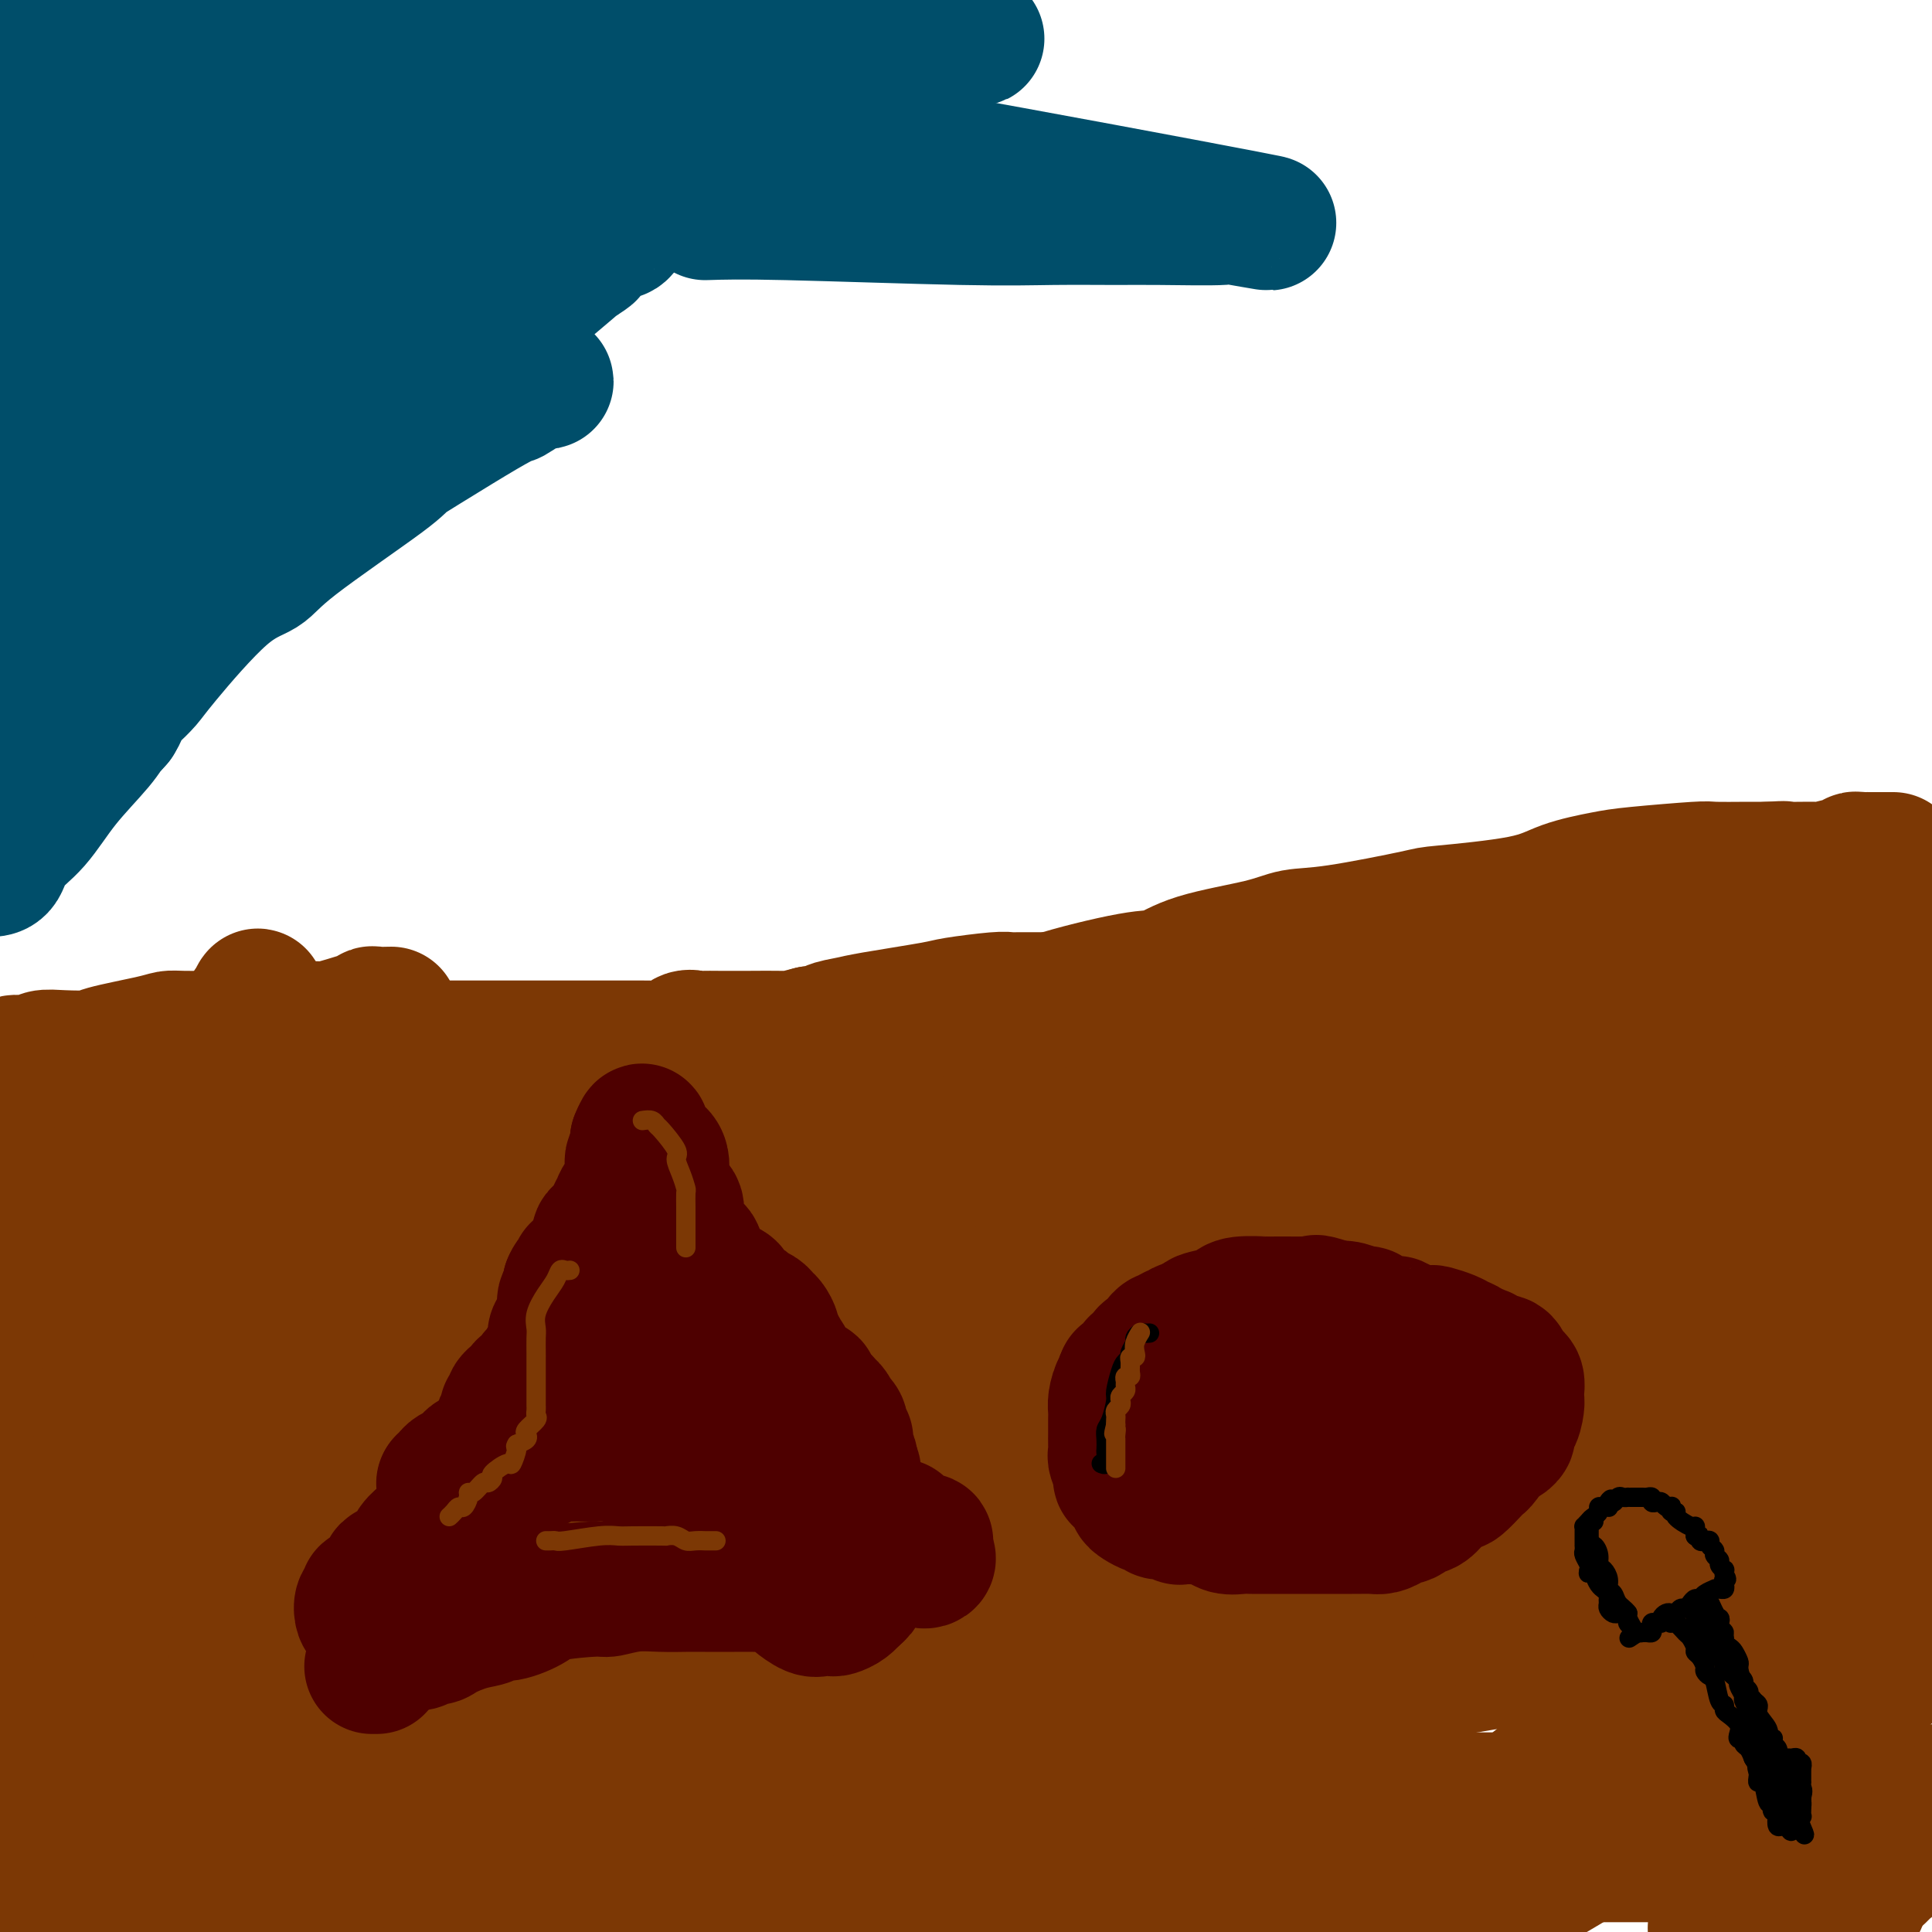 <svg viewBox='0 0 400 400' version='1.1' xmlns='http://www.w3.org/2000/svg' xmlns:xlink='http://www.w3.org/1999/xlink'><g fill='none' stroke='#7C3805' stroke-width='28' stroke-linecap='round' stroke-linejoin='round'><path d='M5,237c0.274,-0.222 0.547,-0.444 2,-1c1.453,-0.556 4.084,-1.445 6,-2c1.916,-0.555 3.116,-0.776 4,-1c0.884,-0.224 1.454,-0.452 3,-1c1.546,-0.548 4.070,-1.415 6,-2c1.930,-0.585 3.265,-0.889 4,-1c0.735,-0.111 0.870,-0.030 3,0c2.130,0.030 6.257,0.009 8,0c1.743,-0.009 1.104,-0.004 3,0c1.896,0.004 6.327,0.008 9,0c2.673,-0.008 3.587,-0.028 5,0c1.413,0.028 3.327,0.105 7,0c3.673,-0.105 9.107,-0.393 13,-1c3.893,-0.607 6.244,-1.535 8,-2c1.756,-0.465 2.915,-0.467 7,-1c4.085,-0.533 11.095,-1.597 15,-2c3.905,-0.403 4.705,-0.145 6,0c1.295,0.145 3.085,0.177 5,0c1.915,-0.177 3.957,-0.563 5,-1c1.043,-0.437 1.089,-0.925 1,-1c-0.089,-0.075 -0.311,0.264 1,0c1.311,-0.264 4.156,-1.132 7,-2'/><path d='M133,219c9.143,-1.425 4.499,-0.487 3,0c-1.499,0.487 0.147,0.522 3,0c2.853,-0.522 6.914,-1.603 9,-2c2.086,-0.397 2.197,-0.110 4,0c1.803,0.110 5.298,0.044 7,0c1.702,-0.044 1.612,-0.067 2,0c0.388,0.067 1.254,0.225 3,0c1.746,-0.225 4.371,-0.834 6,-1c1.629,-0.166 2.261,0.111 3,0c0.739,-0.111 1.584,-0.610 4,-1c2.416,-0.390 6.403,-0.672 9,-1c2.597,-0.328 3.804,-0.701 5,-1c1.196,-0.299 2.380,-0.523 6,-1c3.620,-0.477 9.675,-1.209 13,-2c3.325,-0.791 3.922,-1.643 8,-3c4.078,-1.357 11.639,-3.218 16,-4c4.361,-0.782 5.523,-0.483 7,-1c1.477,-0.517 3.269,-1.848 7,-3c3.731,-1.152 9.399,-2.125 13,-3c3.601,-0.875 5.133,-1.651 7,-2c1.867,-0.349 4.067,-0.271 9,-1c4.933,-0.729 12.598,-2.265 16,-3c3.402,-0.735 2.541,-0.669 6,-1c3.459,-0.331 11.239,-1.059 16,-2c4.761,-0.941 6.503,-2.094 9,-3c2.497,-0.906 5.750,-1.563 8,-2c2.250,-0.437 3.498,-0.653 7,-1c3.502,-0.347 9.258,-0.825 12,-1c2.742,-0.175 2.469,-0.047 4,0c1.531,0.047 4.866,0.013 7,0c2.134,-0.013 3.067,-0.007 4,0'/><path d='M366,180c5.532,-0.305 2.362,-0.067 3,0c0.638,0.067 5.084,-0.038 7,0c1.916,0.038 1.301,0.221 2,0c0.699,-0.221 2.712,-0.844 4,-1c1.288,-0.156 1.850,0.154 2,0c0.150,-0.154 -0.112,-0.773 0,-1c0.112,-0.227 0.598,-0.061 1,0c0.402,0.061 0.720,0.016 1,0c0.280,-0.016 0.524,-0.004 1,0c0.476,0.004 1.186,0.001 2,0c0.814,-0.001 1.734,-0.000 2,0c0.266,0.000 -0.121,0.000 0,0c0.121,-0.000 0.749,-0.000 1,0c0.251,0.000 0.126,0.000 0,0'/><path d='M16,397c-0.194,-0.025 -0.389,-0.049 1,0c1.389,0.049 4.360,0.173 6,0c1.640,-0.173 1.947,-0.641 3,-1c1.053,-0.359 2.851,-0.608 6,-1c3.149,-0.392 7.649,-0.928 11,-1c3.351,-0.072 5.554,0.321 7,0c1.446,-0.321 2.137,-1.356 7,-2c4.863,-0.644 13.900,-0.898 19,-1c5.100,-0.102 6.263,-0.053 12,0c5.737,0.053 16.048,0.109 22,0c5.952,-0.109 7.546,-0.383 10,0c2.454,0.383 5.769,1.424 8,2c2.231,0.576 3.380,0.687 6,1c2.620,0.313 6.713,0.827 8,1c1.287,0.173 -0.232,0.005 0,0c0.232,-0.005 2.216,0.152 3,0c0.784,-0.152 0.367,-0.615 3,0c2.633,0.615 8.317,2.307 14,4'/><path d='M162,399c8.667,1.500 9.333,1.250 10,1'/><path d='M356,399c-0.745,0.176 -1.490,0.353 0,0c1.490,-0.353 5.214,-1.235 8,-2c2.786,-0.765 4.635,-1.414 6,-2c1.365,-0.586 2.248,-1.109 5,-2c2.752,-0.891 7.373,-2.151 10,-3c2.627,-0.849 3.259,-1.289 4,-2c0.741,-0.711 1.593,-1.693 2,-2c0.407,-0.307 0.371,0.061 0,0c-0.371,-0.061 -1.077,-0.551 -3,-1c-1.923,-0.449 -5.063,-0.858 -6,-1c-0.937,-0.142 0.329,-0.016 -11,0c-11.329,0.016 -35.253,-0.078 -48,0c-12.747,0.078 -14.316,0.329 -27,3c-12.684,2.671 -36.481,7.763 -52,11c-15.519,3.237 -22.759,4.618 -30,6'/><path d='M168,398c-1.408,0.375 -2.817,0.750 0,0c2.817,-0.750 9.859,-2.624 27,-5c17.141,-2.376 44.381,-5.253 61,-7c16.619,-1.747 22.616,-2.363 30,-3c7.384,-0.637 16.154,-1.296 29,-2c12.846,-0.704 29.767,-1.454 38,-2c8.233,-0.546 7.778,-0.887 10,-1c2.222,-0.113 7.121,0.001 9,0c1.879,-0.001 0.738,-0.117 1,0c0.262,0.117 1.929,0.466 0,0c-1.929,-0.466 -7.452,-1.746 -12,-2c-4.548,-0.254 -8.121,0.519 -11,0c-2.879,-0.519 -5.066,-2.330 -22,-3c-16.934,-0.670 -48.616,-0.200 -66,0c-17.384,0.200 -20.468,0.130 -39,0c-18.532,-0.130 -52.510,-0.320 -71,0c-18.490,0.320 -21.490,1.149 -27,2c-5.510,0.851 -13.529,1.724 -19,2c-5.471,0.276 -8.396,-0.045 -10,0c-1.604,0.045 -1.889,0.455 1,0c2.889,-0.455 8.952,-1.777 18,-4c9.048,-2.223 21.082,-5.347 30,-8c8.918,-2.653 14.719,-4.834 35,-8c20.281,-3.166 55.042,-7.315 76,-10c20.958,-2.685 28.112,-3.905 37,-5c8.888,-1.095 19.508,-2.064 36,-4c16.492,-1.936 38.855,-4.839 50,-6c11.145,-1.161 11.073,-0.581 11,0'/><path d='M390,332c33.878,-3.875 13.574,-1.062 7,0c-6.574,1.062 0.583,0.375 1,0c0.417,-0.375 -5.905,-0.437 -12,0c-6.095,0.437 -11.962,1.375 -16,2c-4.038,0.625 -6.248,0.939 -25,4c-18.752,3.061 -54.045,8.871 -77,13c-22.955,4.129 -33.572,6.579 -45,9c-11.428,2.421 -23.668,4.815 -46,9c-22.332,4.185 -54.755,10.163 -72,13c-17.245,2.837 -19.313,2.533 -25,3c-5.687,0.467 -14.994,1.704 -14,1c0.994,-0.704 12.290,-3.351 21,-6c8.710,-2.649 14.834,-5.302 21,-8c6.166,-2.698 12.374,-5.441 33,-11c20.626,-5.559 55.670,-13.934 78,-19c22.330,-5.066 31.945,-6.822 43,-8c11.055,-1.178 23.548,-1.778 42,-3c18.452,-1.222 42.861,-3.065 54,-4c11.139,-0.935 9.008,-0.960 8,-1c-1.008,-0.040 -0.892,-0.095 3,0c3.892,0.095 11.559,0.339 -1,0c-12.559,-0.339 -45.343,-1.262 -67,-1c-21.657,0.262 -32.186,1.709 -43,3c-10.814,1.291 -21.911,2.424 -47,9c-25.089,6.576 -64.168,18.593 -88,26c-23.832,7.407 -32.416,10.203 -41,13'/><path d='M82,376c-31.286,10.107 -45.000,15.875 -52,19c-7.000,3.125 -7.286,3.607 -8,4c-0.714,0.393 -1.857,0.696 -3,1'/><path d='M23,398c-1.138,0.873 -2.275,1.746 0,0c2.275,-1.746 7.963,-6.110 31,-18c23.037,-11.890 63.424,-31.308 90,-42c26.576,-10.692 39.342,-12.660 53,-17c13.658,-4.340 28.207,-11.051 55,-18c26.793,-6.949 65.828,-14.135 87,-18c21.172,-3.865 24.481,-4.410 28,-5c3.519,-0.590 7.249,-1.224 10,-2c2.751,-0.776 4.522,-1.692 4,-2c-0.522,-0.308 -3.338,-0.006 -4,0c-0.662,0.006 0.828,-0.282 -15,-1c-15.828,-0.718 -48.975,-1.864 -68,-2c-19.025,-0.136 -23.928,0.739 -49,9c-25.072,8.261 -70.313,23.909 -97,34c-26.687,10.091 -34.820,14.627 -45,20c-10.180,5.373 -22.406,11.584 -37,19c-14.594,7.416 -31.555,16.035 -39,20c-7.445,3.965 -5.373,3.274 -5,3c0.373,-0.274 -0.952,-0.131 0,0c0.952,0.131 4.181,0.252 5,0c0.819,-0.252 -0.772,-0.876 13,-9c13.772,-8.124 42.908,-23.749 63,-34c20.092,-10.251 31.141,-15.129 43,-21c11.859,-5.871 24.530,-12.735 53,-23c28.470,-10.265 72.739,-23.930 97,-31c24.261,-7.070 28.512,-7.543 35,-9c6.488,-1.457 15.211,-3.896 22,-5c6.789,-1.104 11.645,-0.873 13,-1c1.355,-0.127 -0.789,-0.611 0,-1c0.789,-0.389 4.511,-0.683 -3,0c-7.511,0.683 -26.256,2.341 -45,4'/><path d='M318,248c-11.136,1.020 -14.976,2.071 -41,11c-26.024,8.929 -74.234,25.736 -104,37c-29.766,11.264 -41.089,16.985 -54,23c-12.911,6.015 -27.410,12.325 -47,21c-19.590,8.675 -44.272,19.716 -56,25c-11.728,5.284 -10.501,4.810 -11,5c-0.499,0.190 -2.723,1.045 -3,1c-0.277,-0.045 1.394,-0.989 -1,1c-2.394,1.989 -8.854,6.909 3,-1c11.854,-7.909 42.020,-28.649 62,-42c19.980,-13.351 29.772,-19.313 40,-26c10.228,-6.687 20.891,-14.100 48,-26c27.109,-11.900 70.664,-28.287 93,-36c22.336,-7.713 23.454,-6.751 33,-8c9.546,-1.249 27.522,-4.710 35,-6c7.478,-1.290 4.458,-0.408 4,0c-0.458,0.408 1.645,0.342 1,0c-0.645,-0.342 -4.038,-0.962 -9,0c-4.962,0.962 -11.493,3.504 -16,4c-4.507,0.496 -6.989,-1.053 -28,5c-21.011,6.053 -60.550,19.709 -81,28c-20.450,8.291 -21.811,11.219 -42,22c-20.189,10.781 -59.205,29.416 -80,40c-20.795,10.584 -23.368,13.119 -29,16c-5.632,2.881 -14.323,6.109 -21,9c-6.677,2.891 -11.338,5.446 -16,8'/><path d='M16,347c-6.157,4.185 -12.315,8.371 0,0c12.315,-8.371 43.101,-29.298 59,-40c15.899,-10.702 16.911,-11.179 39,-21c22.089,-9.821 65.255,-28.985 90,-38c24.745,-9.015 31.067,-7.882 40,-9c8.933,-1.118 20.476,-4.489 31,-6c10.524,-1.511 20.031,-1.162 25,-1c4.969,0.162 5.402,0.137 2,0c-3.402,-0.137 -10.638,-0.388 -18,0c-7.362,0.388 -14.850,1.414 -21,2c-6.150,0.586 -10.961,0.732 -30,7c-19.039,6.268 -52.307,18.657 -73,27c-20.693,8.343 -28.810,12.639 -38,17c-9.190,4.361 -19.454,8.786 -34,15c-14.546,6.214 -33.375,14.218 -42,18c-8.625,3.782 -7.047,3.343 -8,4c-0.953,0.657 -4.438,2.409 -6,3c-1.562,0.591 -1.203,0.022 -1,0c0.203,-0.022 0.249,0.502 13,-6c12.751,-6.502 38.207,-20.029 55,-29c16.793,-8.971 24.925,-13.387 34,-18c9.075,-4.613 19.095,-9.425 42,-18c22.905,-8.575 58.696,-20.914 78,-27c19.304,-6.086 22.123,-5.920 30,-8c7.877,-2.080 20.813,-6.406 27,-8c6.187,-1.594 5.625,-0.455 2,0c-3.625,0.455 -10.312,0.228 -17,0'/><path d='M295,211c-6.015,0.644 -13.551,2.255 -20,3c-6.449,0.745 -11.811,0.624 -27,5c-15.189,4.376 -40.205,13.248 -56,19c-15.795,5.752 -22.368,8.382 -28,11c-5.632,2.618 -10.323,5.222 -22,12c-11.677,6.778 -30.341,17.728 -40,23c-9.659,5.272 -10.312,4.865 -15,7c-4.688,2.135 -13.409,6.813 -18,9c-4.591,2.187 -5.052,1.883 -6,2c-0.948,0.117 -2.383,0.654 -4,1c-1.617,0.346 -3.415,0.502 -3,0c0.415,-0.502 3.045,-1.661 4,-2c0.955,-0.339 0.236,0.141 8,-4c7.764,-4.141 24.010,-12.903 33,-18c8.990,-5.097 10.722,-6.529 23,-11c12.278,-4.471 35.101,-11.982 47,-16c11.899,-4.018 12.873,-4.541 15,-6c2.127,-1.459 5.406,-3.852 9,-5c3.594,-1.148 7.501,-1.052 7,-1c-0.501,0.052 -5.410,0.059 -8,0c-2.590,-0.059 -2.860,-0.183 -8,0c-5.140,0.183 -15.151,0.673 -21,1c-5.849,0.327 -7.537,0.490 -10,1c-2.463,0.510 -5.702,1.368 -14,2c-8.298,0.632 -21.657,1.038 -30,2c-8.343,0.962 -11.672,2.481 -15,4'/><path d='M96,250c-4.644,0.968 -8.754,1.386 -14,2c-5.246,0.614 -11.626,1.422 -15,2c-3.374,0.578 -3.740,0.927 -4,1c-0.260,0.073 -0.412,-0.128 -2,0c-1.588,0.128 -4.612,0.587 -4,0c0.612,-0.587 4.860,-2.218 8,-4c3.140,-1.782 5.171,-3.714 8,-5c2.829,-1.286 6.456,-1.924 18,-5c11.544,-3.076 31.003,-8.589 42,-11c10.997,-2.411 13.530,-1.722 18,-2c4.470,-0.278 10.878,-1.525 17,-2c6.122,-0.475 11.958,-0.180 14,0c2.042,0.180 0.288,0.244 0,0c-0.288,-0.244 0.889,-0.795 1,0c0.111,0.795 -0.845,2.936 -2,4c-1.155,1.064 -2.508,1.051 -8,3c-5.492,1.949 -15.122,5.858 -22,8c-6.878,2.142 -11.003,2.516 -14,3c-2.997,0.484 -4.867,1.079 -13,2c-8.133,0.921 -22.529,2.170 -31,3c-8.471,0.830 -11.017,1.242 -15,2c-3.983,0.758 -9.403,1.863 -16,3c-6.597,1.137 -14.373,2.305 -18,3c-3.627,0.695 -3.106,0.918 -5,1c-1.894,0.082 -6.202,0.022 -8,0c-1.798,-0.022 -1.085,-0.006 -1,0c0.085,0.006 -0.457,0.003 -1,0'/><path d='M29,258c-15.948,2.159 -1.817,0.555 3,0c4.817,-0.555 0.321,-0.061 -1,0c-1.321,0.061 0.533,-0.312 0,-1c-0.533,-0.688 -3.451,-1.691 -5,-2c-1.549,-0.309 -1.727,0.074 -2,0c-0.273,-0.074 -0.639,-0.607 -2,-1c-1.361,-0.393 -3.715,-0.645 -5,-1c-1.285,-0.355 -1.500,-0.813 -2,-1c-0.500,-0.187 -1.285,-0.103 -2,0c-0.715,0.103 -1.361,0.223 -2,0c-0.639,-0.223 -1.270,-0.791 -2,-1c-0.730,-0.209 -1.557,-0.059 -2,0c-0.443,0.059 -0.501,0.027 -1,0c-0.499,-0.027 -1.440,-0.048 -2,0c-0.560,0.048 -0.738,0.165 -1,0c-0.262,-0.165 -0.606,-0.611 -1,0c-0.394,0.611 -0.837,2.280 -1,3c-0.163,0.720 -0.047,0.491 0,1c0.047,0.509 0.023,1.754 0,3'/><path d='M1,258c-0.312,2.375 -0.091,4.811 0,6c0.091,1.189 0.052,1.131 0,4c-0.052,2.869 -0.117,8.665 0,12c0.117,3.335 0.415,4.210 1,5c0.585,0.790 1.456,1.497 2,5c0.544,3.503 0.762,9.804 1,14c0.238,4.196 0.497,6.289 1,8c0.503,1.711 1.249,3.040 2,7c0.751,3.960 1.507,10.551 2,14c0.493,3.449 0.723,3.755 1,5c0.277,1.245 0.600,3.430 1,7c0.400,3.570 0.877,8.526 1,11c0.123,2.474 -0.106,2.466 0,4c0.106,1.534 0.549,4.611 1,6c0.451,1.389 0.909,1.090 1,2c0.091,0.910 -0.186,3.029 0,5c0.186,1.971 0.834,3.795 1,5c0.166,1.205 -0.152,1.792 0,3c0.152,1.208 0.773,3.036 1,4c0.227,0.964 0.061,1.065 0,1c-0.061,-0.065 -0.016,-0.294 0,0c0.016,0.294 0.004,1.112 0,2c-0.004,0.888 -0.001,1.846 0,3c0.001,1.154 0.000,2.503 0,4c-0.000,1.497 -0.000,3.142 0,4c0.000,0.858 0.000,0.929 0,1'/><path d='M13,395c0.099,1.777 0.199,3.554 0,0c-0.199,-3.554 -0.695,-12.438 -1,-17c-0.305,-4.562 -0.419,-4.801 0,-14c0.419,-9.199 1.372,-27.358 3,-39c1.628,-11.642 3.930,-16.766 5,-21c1.070,-4.234 0.908,-7.577 2,-15c1.092,-7.423 3.438,-18.926 5,-25c1.562,-6.074 2.340,-6.717 3,-8c0.660,-1.283 1.203,-3.204 2,-6c0.797,-2.796 1.849,-6.467 3,-9c1.151,-2.533 2.400,-3.926 3,-5c0.600,-1.074 0.549,-1.827 2,-5c1.451,-3.173 4.403,-8.765 6,-12c1.597,-3.235 1.839,-4.114 3,-6c1.161,-1.886 3.240,-4.780 4,-6c0.760,-1.220 0.199,-0.765 0,0c-0.199,0.765 -0.037,1.842 0,2c0.037,0.158 -0.052,-0.601 0,3c0.052,3.601 0.246,11.564 0,16c-0.246,4.436 -0.933,5.346 -3,15c-2.067,9.654 -5.513,28.053 -8,38c-2.487,9.947 -4.013,11.443 -5,13c-0.987,1.557 -1.435,3.175 -3,8c-1.565,4.825 -4.248,12.858 -6,18c-1.752,5.142 -2.575,7.394 -3,9c-0.425,1.606 -0.454,2.564 -1,6c-0.546,3.436 -1.608,9.348 -2,12c-0.392,2.652 -0.112,2.043 0,2c0.112,-0.043 0.056,0.478 0,1'/><path d='M22,350c-0.692,3.189 -0.922,0.660 -1,0c-0.078,-0.660 -0.004,0.548 0,-1c0.004,-1.548 -0.063,-5.851 0,-9c0.063,-3.149 0.256,-5.143 1,-8c0.744,-2.857 2.041,-6.576 4,-12c1.959,-5.424 4.581,-12.552 7,-17c2.419,-4.448 4.634,-6.217 6,-8c1.366,-1.783 1.882,-3.581 5,-7c3.118,-3.419 8.837,-8.461 12,-11c3.163,-2.539 3.769,-2.575 5,-3c1.231,-0.425 3.087,-1.238 5,-2c1.913,-0.762 3.883,-1.474 5,-2c1.117,-0.526 1.379,-0.865 2,-1c0.621,-0.135 1.599,-0.065 3,0c1.401,0.065 3.223,0.126 4,0c0.777,-0.126 0.507,-0.440 2,0c1.493,0.440 4.749,1.634 6,2c1.251,0.366 0.497,-0.097 1,0c0.503,0.097 2.262,0.755 4,1c1.738,0.245 3.456,0.076 4,0c0.544,-0.076 -0.084,-0.059 1,0c1.084,0.059 3.881,0.160 4,0c0.119,-0.160 -2.441,-0.580 -5,-1'/><path d='M97,271c-2.120,-1.123 -4.920,-3.430 -7,-5c-2.080,-1.570 -3.439,-2.403 -9,-5c-5.561,-2.597 -15.323,-6.958 -21,-9c-5.677,-2.042 -7.269,-1.764 -9,-2c-1.731,-0.236 -3.601,-0.985 -7,-2c-3.399,-1.015 -8.326,-2.295 -11,-3c-2.674,-0.705 -3.093,-0.835 -4,-1c-0.907,-0.165 -2.300,-0.366 -3,-1c-0.700,-0.634 -0.705,-1.702 -1,-2c-0.295,-0.298 -0.880,0.173 -2,0c-1.120,-0.173 -2.776,-0.989 -4,-2c-1.224,-1.011 -2.018,-2.218 -3,-3c-0.982,-0.782 -2.153,-1.141 -4,-2c-1.847,-0.859 -4.371,-2.220 -6,-3c-1.629,-0.780 -2.362,-0.979 -3,-1c-0.638,-0.021 -1.182,0.137 -2,0c-0.818,-0.137 -1.909,-0.568 -3,-1'/><path d='M3,220c0.124,-0.030 0.247,-0.060 1,0c0.753,0.060 2.134,0.210 3,0c0.866,-0.210 1.215,-0.781 2,-1c0.785,-0.219 2.006,-0.087 4,0c1.994,0.087 4.760,0.128 6,0c1.240,-0.128 0.954,-0.427 3,-1c2.046,-0.573 6.424,-1.422 9,-2c2.576,-0.578 3.351,-0.886 4,-1c0.649,-0.114 1.173,-0.033 3,0c1.827,0.033 4.959,0.019 7,0c2.041,-0.019 2.992,-0.041 4,0c1.008,0.041 2.071,0.147 4,0c1.929,-0.147 4.722,-0.547 7,-1c2.278,-0.453 4.040,-0.957 5,-1c0.960,-0.043 1.118,0.377 3,0c1.882,-0.377 5.486,-1.551 7,-2c1.514,-0.449 0.936,-0.173 1,0c0.064,0.173 0.770,0.242 1,0c0.230,-0.242 -0.015,-0.796 0,-1c0.015,-0.204 0.290,-0.058 1,0c0.710,0.058 1.855,0.029 3,0'/><path d='M90,217c-0.080,0.000 -0.159,0.000 1,0c1.159,-0.000 3.557,-0.000 5,0c1.443,0.000 1.931,0.000 4,0c2.069,-0.000 5.719,-0.000 8,0c2.281,0.000 3.193,0.000 4,0c0.807,-0.000 1.508,-0.000 3,0c1.492,0.000 3.775,0.000 5,0c1.225,-0.000 1.391,-0.000 2,0c0.609,0.000 1.661,0.000 2,0c0.339,-0.000 -0.034,-0.000 0,0c0.034,0.000 0.475,0.000 1,0c0.525,-0.000 1.133,-0.001 2,0c0.867,0.001 1.993,0.002 3,0c1.007,-0.002 1.893,-0.008 3,0c1.107,0.008 2.434,0.030 3,0c0.566,-0.030 0.372,-0.113 1,0c0.628,0.113 2.077,0.423 3,0c0.923,-0.423 1.321,-1.577 2,-2c0.679,-0.423 1.640,-0.113 2,0c0.360,0.113 0.118,0.030 1,0c0.882,-0.030 2.888,-0.007 4,0c1.112,0.007 1.328,-0.001 2,0c0.672,0.001 1.799,0.011 4,0c2.201,-0.011 5.477,-0.041 7,0c1.523,0.041 1.292,0.155 2,0c0.708,-0.155 2.354,-0.577 4,-1'/><path d='M168,214c12.173,-0.477 3.605,-0.168 1,0c-2.605,0.168 0.752,0.196 2,0c1.248,-0.196 0.387,-0.616 1,-1c0.613,-0.384 2.699,-0.734 4,-1c1.301,-0.266 1.816,-0.450 5,-1c3.184,-0.550 9.038,-1.468 12,-2c2.962,-0.532 3.033,-0.678 5,-1c1.967,-0.322 5.830,-0.819 8,-1c2.170,-0.181 2.646,-0.048 3,0c0.354,0.048 0.586,0.009 2,0c1.414,-0.009 4.012,0.012 6,0c1.988,-0.012 3.367,-0.056 4,0c0.633,0.056 0.520,0.211 2,0c1.480,-0.211 4.551,-0.789 6,-1c1.449,-0.211 1.275,-0.057 2,0c0.725,0.057 2.350,0.016 4,0c1.650,-0.016 3.325,-0.008 5,0'/><path d='M240,206c6.151,-0.338 4.528,-0.683 4,-1c-0.528,-0.317 0.038,-0.606 2,-1c1.962,-0.394 5.319,-0.893 7,-1c1.681,-0.107 1.684,0.179 4,0c2.316,-0.179 6.944,-0.822 10,-1c3.056,-0.178 4.538,0.110 6,0c1.462,-0.110 2.903,-0.618 7,-1c4.097,-0.382 10.851,-0.638 15,-1c4.149,-0.362 5.694,-0.829 7,-1c1.306,-0.171 2.375,-0.046 5,0c2.625,0.046 6.808,0.014 9,0c2.192,-0.014 2.395,-0.010 4,0c1.605,0.010 4.613,0.024 6,0c1.387,-0.024 1.153,-0.088 1,0c-0.153,0.088 -0.225,0.328 1,0c1.225,-0.328 3.745,-1.223 6,-2c2.255,-0.777 4.244,-1.435 6,-2c1.756,-0.565 3.281,-1.037 8,-2c4.719,-0.963 12.634,-2.418 17,-3c4.366,-0.582 5.183,-0.291 6,0'/><path d='M371,190c7.472,-1.396 3.651,-0.385 3,0c-0.651,0.385 1.867,0.144 3,0c1.133,-0.144 0.882,-0.190 1,0c0.118,0.190 0.606,0.615 1,1c0.394,0.385 0.694,0.729 1,1c0.306,0.271 0.618,0.467 1,1c0.382,0.533 0.834,1.402 1,2c0.166,0.598 0.046,0.925 0,1c-0.046,0.075 -0.018,-0.103 0,1c0.018,1.103 0.026,3.486 0,5c-0.026,1.514 -0.086,2.158 0,2c0.086,-0.158 0.317,-1.120 0,2c-0.317,3.120 -1.181,10.320 -2,15c-0.819,4.680 -1.593,6.840 -2,10c-0.407,3.160 -0.449,7.321 -1,13c-0.551,5.679 -1.612,12.877 -2,17c-0.388,4.123 -0.104,5.170 0,6c0.104,0.830 0.027,1.445 0,2c-0.027,0.555 -0.003,1.052 0,1c0.003,-0.052 -0.015,-0.654 0,-1c0.015,-0.346 0.061,-0.435 0,-1c-0.061,-0.565 -0.231,-1.604 0,-7c0.231,-5.396 0.863,-15.147 1,-20c0.137,-4.853 -0.221,-4.806 1,-8c1.221,-3.194 4.021,-9.629 5,-13c0.979,-3.371 0.137,-3.677 0,-4c-0.137,-0.323 0.432,-0.661 1,-1'/><path d='M383,215c0.944,-2.789 0.305,-0.760 0,0c-0.305,0.760 -0.275,0.252 0,-1c0.275,-1.252 0.795,-3.246 1,-5c0.205,-1.754 0.096,-3.267 0,-4c-0.096,-0.733 -0.180,-0.687 0,-1c0.180,-0.313 0.623,-0.984 1,0c0.377,0.984 0.689,3.625 1,6c0.311,2.375 0.622,4.486 1,5c0.378,0.514 0.822,-0.567 3,9c2.178,9.567 6.089,29.784 10,50'/><path d='M392,317c0.557,1.854 1.114,3.707 0,0c-1.114,-3.707 -3.901,-12.976 -6,-27c-2.099,-14.024 -3.512,-32.803 -4,-41c-0.488,-8.197 -0.052,-5.814 0,-8c0.052,-2.186 -0.281,-8.943 0,-13c0.281,-4.057 1.175,-5.413 2,-7c0.825,-1.587 1.580,-3.405 2,-7c0.420,-3.595 0.505,-8.968 1,-12c0.495,-3.032 1.400,-3.723 2,-5c0.600,-1.277 0.894,-3.141 1,-4c0.106,-0.859 0.023,-0.712 0,-1c-0.023,-0.288 0.015,-1.012 0,-1c-0.015,0.012 -0.081,0.758 0,2c0.081,1.242 0.310,2.979 0,4c-0.310,1.021 -1.161,1.325 -2,7c-0.839,5.675 -1.668,16.721 -2,24c-0.332,7.279 -0.166,10.793 0,14c0.166,3.207 0.331,6.108 0,13c-0.331,6.892 -1.160,17.776 -2,26c-0.840,8.224 -1.692,13.789 -2,19c-0.308,5.211 -0.072,10.068 0,20c0.072,9.932 -0.019,24.939 0,32c0.019,7.061 0.149,6.175 0,8c-0.149,1.825 -0.576,6.359 -1,9c-0.424,2.641 -0.846,3.388 -1,4c-0.154,0.612 -0.042,1.088 0,2c0.042,0.912 0.012,2.261 0,3c-0.012,0.739 -0.006,0.870 0,1'/><path d='M380,379c-1.547,28.913 -0.414,8.195 0,1c0.414,-7.195 0.110,-0.866 0,2c-0.110,2.866 -0.027,2.269 0,3c0.027,0.731 -0.004,2.788 0,3c0.004,0.212 0.041,-1.422 0,-2c-0.041,-0.578 -0.162,-0.099 0,-4c0.162,-3.901 0.605,-12.182 1,-18c0.395,-5.818 0.742,-9.172 1,-13c0.258,-3.828 0.426,-8.129 2,-13c1.574,-4.871 4.554,-10.312 6,-13c1.446,-2.688 1.357,-2.623 2,-3c0.643,-0.377 2.018,-1.195 3,-2c0.982,-0.805 1.573,-1.597 2,-2c0.427,-0.403 0.692,-0.416 1,0c0.308,0.416 0.659,1.262 1,2c0.341,0.738 0.670,1.369 1,2'/><path d='M385,393c-0.033,0.596 -0.067,1.193 0,0c0.067,-1.193 0.234,-4.175 1,-6c0.766,-1.825 2.129,-2.491 4,-5c1.871,-2.509 4.249,-6.860 6,-9c1.751,-2.140 2.876,-2.070 4,-2'/><path d='M393,376c0.507,-0.556 1.014,-1.111 0,0c-1.014,1.111 -3.548,3.890 -8,6c-4.452,2.110 -10.822,3.551 -14,4c-3.178,0.449 -3.165,-0.095 -4,0c-0.835,0.095 -2.517,0.828 -3,0c-0.483,-0.828 0.232,-3.216 0,-5c-0.232,-1.784 -1.413,-2.963 2,-8c3.413,-5.037 11.419,-13.933 17,-20c5.581,-6.067 8.737,-9.305 12,-12c3.263,-2.695 6.631,-4.848 10,-7'/><path d='M391,346c3.435,-2.338 6.871,-4.676 0,0c-6.871,4.676 -24.048,16.367 -35,23c-10.952,6.633 -15.679,8.209 -21,11c-5.321,2.791 -11.234,6.797 -19,11c-7.766,4.203 -17.383,8.601 -27,13'/><path d='M316,371c-2.518,1.976 -5.036,3.952 0,0c5.036,-3.952 17.625,-13.833 26,-21c8.375,-7.167 12.536,-11.619 22,-19c9.464,-7.381 24.232,-17.690 39,-28'/><path d='M394,294c5.402,-1.838 10.803,-3.676 0,0c-10.803,3.676 -37.811,12.867 -52,18c-14.189,5.133 -15.558,6.209 -27,13c-11.442,6.791 -32.957,19.297 -44,26c-11.043,6.703 -11.613,7.602 -13,9c-1.387,1.398 -3.590,3.295 -5,4c-1.410,0.705 -2.027,0.218 -3,1c-0.973,0.782 -2.301,2.832 4,-2c6.301,-4.832 20.232,-16.547 30,-24c9.768,-7.453 15.374,-10.643 22,-14c6.626,-3.357 14.271,-6.879 27,-14c12.729,-7.121 30.542,-17.840 41,-24c10.458,-6.160 13.559,-7.760 18,-10c4.441,-2.240 10.220,-5.120 16,-8'/><path d='M392,268c5.147,-0.677 10.295,-1.355 0,0c-10.295,1.355 -36.032,4.742 -52,8c-15.968,3.258 -22.168,6.388 -29,9c-6.832,2.612 -14.297,4.706 -26,9c-11.703,4.294 -27.645,10.789 -35,14c-7.355,3.211 -6.125,3.138 -6,3c0.125,-0.138 -0.857,-0.341 -3,1c-2.143,1.341 -5.447,4.228 3,-2c8.447,-6.228 28.644,-21.569 42,-31c13.356,-9.431 19.871,-12.952 26,-16c6.129,-3.048 11.871,-5.624 24,-11c12.129,-5.376 30.644,-13.553 39,-17c8.356,-3.447 6.553,-2.164 7,-2c0.447,0.164 3.143,-0.790 4,-1c0.857,-0.210 -0.124,0.325 0,0c0.124,-0.325 1.355,-1.509 -3,1c-4.355,2.509 -14.295,8.713 -22,13c-7.705,4.287 -13.175,6.658 -19,10c-5.825,3.342 -12.004,7.654 -24,15c-11.996,7.346 -29.809,17.727 -38,23c-8.191,5.273 -6.759,5.437 -7,6c-0.241,0.563 -2.154,1.526 -3,2c-0.846,0.474 -0.625,0.460 -1,1c-0.375,0.540 -1.346,1.634 2,-2c3.346,-3.634 11.010,-11.996 20,-20c8.990,-8.004 19.307,-15.651 28,-23c8.693,-7.349 15.764,-14.402 30,-26c14.236,-11.598 35.639,-27.742 47,-36c11.361,-8.258 12.681,-8.629 14,-9'/><path d='M392,193c1.862,-0.836 3.723,-1.672 0,0c-3.723,1.672 -13.032,5.852 -19,9c-5.968,3.148 -8.597,5.262 -18,12c-9.403,6.738 -25.582,18.099 -33,23c-7.418,4.901 -6.077,3.342 -7,4c-0.923,0.658 -4.111,3.532 -6,5c-1.889,1.468 -2.479,1.529 -3,2c-0.521,0.471 -0.971,1.352 -1,1c-0.029,-0.352 0.365,-1.937 1,-3c0.635,-1.063 1.512,-1.605 5,-5c3.488,-3.395 9.587,-9.643 14,-14c4.413,-4.357 7.139,-6.821 10,-9c2.861,-2.179 5.858,-4.072 11,-7c5.142,-2.928 12.429,-6.890 16,-9c3.571,-2.110 3.425,-2.367 5,-3c1.575,-0.633 4.871,-1.641 6,-2c1.129,-0.359 0.091,-0.068 0,0c-0.091,0.068 0.765,-0.085 0,0c-0.765,0.085 -3.152,0.408 -5,0c-1.848,-0.408 -3.156,-1.548 -8,0c-4.844,1.548 -13.224,5.785 -20,11c-6.776,5.215 -11.947,11.408 -16,16c-4.053,4.592 -6.988,7.584 -14,19c-7.012,11.416 -18.099,31.255 -24,43c-5.901,11.745 -6.614,15.396 -8,21c-1.386,5.604 -3.444,13.162 -5,22c-1.556,8.838 -2.611,18.956 -3,24c-0.389,5.044 -0.111,5.012 0,6c0.111,0.988 0.056,2.994 0,5'/><path d='M270,364c-1.258,8.781 -0.401,2.232 0,0c0.401,-2.232 0.348,-0.148 1,0c0.652,0.148 2.010,-1.641 4,-5c1.990,-3.359 4.613,-8.288 7,-12c2.387,-3.712 4.536,-6.207 6,-9c1.464,-2.793 2.241,-5.883 5,-10c2.759,-4.117 7.501,-9.261 10,-12c2.499,-2.739 2.756,-3.073 3,-4c0.244,-0.927 0.477,-2.447 1,-3c0.523,-0.553 1.336,-0.140 1,0c-0.336,0.140 -1.823,0.005 -3,0c-1.177,-0.005 -2.046,0.120 -3,0c-0.954,-0.120 -1.993,-0.484 -4,0c-2.007,0.484 -4.983,1.814 -7,3c-2.017,1.186 -3.077,2.226 -4,3c-0.923,0.774 -1.710,1.282 -3,3c-1.290,1.718 -3.082,4.647 -4,6c-0.918,1.353 -0.961,1.130 -1,1c-0.039,-0.130 -0.073,-0.168 1,0c1.073,0.168 3.253,0.543 5,0c1.747,-0.543 3.063,-2.003 4,-3c0.937,-0.997 1.497,-1.532 4,-2c2.503,-0.468 6.949,-0.868 9,-1c2.051,-0.132 1.706,0.003 2,0c0.294,-0.003 1.227,-0.144 2,0c0.773,0.144 1.387,0.572 2,1'/><path d='M308,320c4.667,-0.667 2.333,-0.333 0,0'/><path d='M307,336c0.000,0.000 0.100,0.100 0.1,0.1'/></g>
<g fill='none' stroke='#4E0000' stroke-width='28' stroke-linecap='round' stroke-linejoin='round'><path d='M262,274c-0.334,0.000 -0.668,0.000 -1,0c-0.332,0.000 -0.663,0.000 -1,0c-0.337,0.000 -0.682,0.000 -1,0c-0.318,0.000 -0.610,0.000 -1,0c-0.390,0.000 -0.878,0.000 -1,0c-0.122,0.000 0.121,0.000 0,0c-0.121,0.000 -0.607,0.000 -1,0c-0.393,0.000 -0.693,0.000 -1,0c-0.307,0.000 -0.621,0.000 -1,0c-0.379,0.000 -0.823,0.000 -1,0c-0.177,0.000 -0.089,0.000 0,0'/><path d='M253,274c-1.571,0.000 -0.999,0.000 -1,0c-0.001,-0.000 -0.574,-0.001 -1,0c-0.426,0.001 -0.704,0.004 -1,0c-0.296,-0.004 -0.609,-0.016 -1,0c-0.391,0.016 -0.860,0.061 -1,0c-0.140,-0.061 0.050,-0.227 0,0c-0.050,0.227 -0.338,0.846 -1,1c-0.662,0.154 -1.697,-0.156 -2,0c-0.303,0.156 0.126,0.778 0,1c-0.126,0.222 -0.807,0.045 -1,0c-0.193,-0.045 0.102,0.044 0,0c-0.102,-0.044 -0.602,-0.219 -1,0c-0.398,0.219 -0.693,0.833 -1,1c-0.307,0.167 -0.625,-0.114 -1,0c-0.375,0.114 -0.807,0.622 -1,1c-0.193,0.378 -0.145,0.626 0,1c0.145,0.374 0.388,0.874 0,1c-0.388,0.126 -1.409,-0.121 -2,0c-0.591,0.121 -0.754,0.611 -1,1c-0.246,0.389 -0.574,0.679 -1,1c-0.426,0.321 -0.949,0.674 -1,1c-0.051,0.326 0.371,0.626 0,1c-0.371,0.374 -1.535,0.821 -2,1c-0.465,0.179 -0.233,0.089 0,0'/><path d='M233,285c-1.193,1.445 -0.176,1.058 0,1c0.176,-0.058 -0.489,0.212 -1,1c-0.511,0.788 -0.869,2.094 -1,3c-0.131,0.906 -0.035,1.411 0,2c0.035,0.589 0.010,1.261 0,2c-0.010,0.739 -0.004,1.544 0,2c0.004,0.456 0.005,0.563 0,1c-0.005,0.437 -0.016,1.203 0,2c0.016,0.797 0.060,1.624 0,2c-0.060,0.376 -0.222,0.300 0,1c0.222,0.700 0.829,2.177 1,3c0.171,0.823 -0.094,0.994 0,1c0.094,0.006 0.546,-0.153 1,0c0.454,0.153 0.908,0.618 1,1c0.092,0.382 -0.179,0.680 0,1c0.179,0.320 0.808,0.660 1,1c0.192,0.340 -0.055,0.678 0,1c0.055,0.322 0.411,0.626 1,1c0.589,0.374 1.412,0.817 2,1c0.588,0.183 0.940,0.105 1,0c0.060,-0.105 -0.171,-0.238 0,0c0.171,0.238 0.743,0.849 1,1c0.257,0.151 0.199,-0.156 1,0c0.801,0.156 2.460,0.774 3,1c0.540,0.226 -0.040,0.060 0,0c0.040,-0.060 0.698,-0.013 1,0c0.302,0.013 0.246,-0.007 1,0c0.754,0.007 2.318,0.040 3,0c0.682,-0.040 0.480,-0.154 1,0c0.520,0.154 1.760,0.577 3,1'/><path d='M253,315c2.765,0.713 0.679,-0.005 0,0c-0.679,0.005 0.049,0.733 1,1c0.951,0.267 2.127,0.071 3,0c0.873,-0.071 1.445,-0.019 2,0c0.555,0.019 1.094,0.005 2,0c0.906,-0.005 2.181,-0.001 3,0c0.819,0.001 1.184,0.000 2,0c0.816,-0.000 2.082,-0.000 3,0c0.918,0.000 1.487,0.000 2,0c0.513,-0.000 0.970,-0.000 2,0c1.030,0.000 2.632,0.001 4,0c1.368,-0.001 2.503,-0.003 3,0c0.497,0.003 0.356,0.011 1,0c0.644,-0.011 2.073,-0.039 3,0c0.927,0.039 1.353,0.147 2,0c0.647,-0.147 1.517,-0.548 2,-1c0.483,-0.452 0.580,-0.957 1,-1c0.420,-0.043 1.163,0.374 2,0c0.837,-0.374 1.769,-1.539 2,-2c0.231,-0.461 -0.237,-0.217 0,0c0.237,0.217 1.181,0.407 2,0c0.819,-0.407 1.513,-1.413 2,-2c0.487,-0.587 0.768,-0.756 1,-1c0.232,-0.244 0.415,-0.562 1,-1c0.585,-0.438 1.570,-0.994 2,-1c0.430,-0.006 0.304,0.538 1,0c0.696,-0.538 2.214,-2.158 3,-3c0.786,-0.842 0.840,-0.906 1,-1c0.160,-0.094 0.428,-0.218 1,-1c0.572,-0.782 1.449,-2.224 2,-3c0.551,-0.776 0.775,-0.888 1,-1'/><path d='M310,298c3.658,-2.452 1.803,-0.083 1,0c-0.803,0.083 -0.555,-2.121 0,-3c0.555,-0.879 1.417,-0.435 2,-1c0.583,-0.565 0.888,-2.139 1,-3c0.112,-0.861 0.031,-1.008 0,-1c-0.031,0.008 -0.011,0.171 0,0c0.011,-0.171 0.014,-0.674 0,-1c-0.014,-0.326 -0.044,-0.473 0,-1c0.044,-0.527 0.162,-1.433 0,-2c-0.162,-0.567 -0.606,-0.796 -1,-1c-0.394,-0.204 -0.739,-0.384 -1,-1c-0.261,-0.616 -0.437,-1.667 -1,-2c-0.563,-0.333 -1.512,0.051 -2,0c-0.488,-0.051 -0.515,-0.539 -1,-1c-0.485,-0.461 -1.427,-0.897 -2,-1c-0.573,-0.103 -0.777,0.126 -1,0c-0.223,-0.126 -0.465,-0.608 -1,-1c-0.535,-0.392 -1.364,-0.693 -2,-1c-0.636,-0.307 -1.080,-0.621 -2,-1c-0.920,-0.379 -2.317,-0.823 -3,-1c-0.683,-0.177 -0.652,-0.085 -1,0c-0.348,0.085 -1.074,0.164 -2,0c-0.926,-0.164 -2.052,-0.570 -3,-1c-0.948,-0.430 -1.719,-0.885 -2,-1c-0.281,-0.115 -0.071,0.109 -1,0c-0.929,-0.109 -2.998,-0.551 -4,-1c-1.002,-0.449 -0.939,-0.904 -1,-1c-0.061,-0.096 -0.247,0.166 -1,0c-0.753,-0.166 -2.072,-0.762 -3,-1c-0.928,-0.238 -1.464,-0.119 -2,0'/><path d='M277,271c-6.124,-1.928 -4.433,-1.249 -4,-1c0.433,0.249 -0.391,0.067 -1,0c-0.609,-0.067 -1.003,-0.019 -2,0c-0.997,0.019 -2.596,0.008 -4,0c-1.404,-0.008 -2.614,-0.013 -3,0c-0.386,0.013 0.053,0.045 -1,0c-1.053,-0.045 -3.599,-0.168 -5,0c-1.401,0.168 -1.659,0.625 -2,1c-0.341,0.375 -0.766,0.668 -2,1c-1.234,0.332 -3.276,0.705 -4,1c-0.724,0.295 -0.131,0.514 -1,1c-0.869,0.486 -3.200,1.240 -4,2c-0.800,0.760 -0.071,1.527 0,2c0.071,0.473 -0.518,0.653 -1,2c-0.482,1.347 -0.858,3.861 -1,5c-0.142,1.139 -0.052,0.901 0,1c0.052,0.099 0.065,0.533 0,2c-0.065,1.467 -0.210,3.965 0,5c0.210,1.035 0.774,0.607 1,1c0.226,0.393 0.116,1.608 1,3c0.884,1.392 2.764,2.961 4,4c1.236,1.039 1.828,1.546 3,2c1.172,0.454 2.922,0.854 4,1c1.078,0.146 1.483,0.038 2,0c0.517,-0.038 1.147,-0.006 3,0c1.853,0.006 4.931,-0.015 7,0c2.069,0.015 3.129,0.065 4,0c0.871,-0.065 1.553,-0.244 4,-1c2.447,-0.756 6.659,-2.088 9,-3c2.341,-0.912 2.812,-1.403 4,-2c1.188,-0.597 3.094,-1.298 5,-2'/><path d='M293,296c4.216,-1.702 3.756,-1.958 4,-2c0.244,-0.042 1.190,0.130 2,0c0.810,-0.130 1.482,-0.561 2,-1c0.518,-0.439 0.882,-0.887 1,-1c0.118,-0.113 -0.009,0.110 0,0c0.009,-0.110 0.154,-0.553 0,-1c-0.154,-0.447 -0.606,-0.898 -1,-1c-0.394,-0.102 -0.731,0.144 -1,0c-0.269,-0.144 -0.470,-0.680 -2,-1c-1.530,-0.320 -4.387,-0.426 -6,-1c-1.613,-0.574 -1.981,-1.618 -4,-2c-2.019,-0.382 -5.689,-0.102 -8,0c-2.311,0.102 -3.262,0.027 -4,0c-0.738,-0.027 -1.262,-0.007 -3,0c-1.738,0.007 -4.690,0.001 -6,0c-1.310,-0.001 -0.978,0.003 -1,0c-0.022,-0.003 -0.398,-0.012 -1,0c-0.602,0.012 -1.429,0.044 -2,0c-0.571,-0.044 -0.884,-0.166 -1,0c-0.116,0.166 -0.033,0.619 0,1c0.033,0.381 0.017,0.691 0,1'/><path d='M262,288c-4.333,0.333 -2.167,0.167 0,0'/><path d='M92,307c0.000,0.000 0.100,0.100 0.1,0.1'/><path d='M92,307c-0.097,0.089 -0.195,0.179 0,0c0.195,-0.179 0.682,-0.626 1,-1c0.318,-0.374 0.465,-0.674 1,-1c0.535,-0.326 1.456,-0.679 2,-1c0.544,-0.321 0.710,-0.612 1,-1c0.290,-0.388 0.704,-0.873 1,-1c0.296,-0.127 0.474,0.106 1,0c0.526,-0.106 1.398,-0.549 2,-1c0.602,-0.451 0.932,-0.910 1,-1c0.068,-0.090 -0.125,0.187 0,0c0.125,-0.187 0.569,-0.840 1,-1c0.431,-0.160 0.847,0.174 1,0c0.153,-0.174 0.041,-0.854 0,-1c-0.041,-0.146 -0.012,0.244 0,0c0.012,-0.244 0.006,-1.122 0,-2'/><path d='M104,296c1.791,-1.824 0.270,-0.884 0,-1c-0.270,-0.116 0.711,-1.288 1,-2c0.289,-0.712 -0.116,-0.964 0,-1c0.116,-0.036 0.752,0.146 1,0c0.248,-0.146 0.108,-0.618 0,-1c-0.108,-0.382 -0.184,-0.675 0,-1c0.184,-0.325 0.628,-0.683 1,-1c0.372,-0.317 0.673,-0.593 1,-1c0.327,-0.407 0.680,-0.945 1,-1c0.320,-0.055 0.606,0.375 1,0c0.394,-0.375 0.894,-1.553 1,-2c0.106,-0.447 -0.183,-0.162 0,0c0.183,0.162 0.837,0.202 1,0c0.163,-0.202 -0.166,-0.647 0,-1c0.166,-0.353 0.828,-0.616 1,-1c0.172,-0.384 -0.146,-0.890 0,-1c0.146,-0.110 0.757,0.175 1,0c0.243,-0.175 0.117,-0.811 0,-1c-0.117,-0.189 -0.225,0.067 0,0c0.225,-0.067 0.782,-0.458 1,-1c0.218,-0.542 0.097,-1.234 0,-2c-0.097,-0.766 -0.171,-1.605 0,-2c0.171,-0.395 0.585,-0.347 1,-1c0.415,-0.653 0.829,-2.006 1,-3c0.171,-0.994 0.097,-1.627 0,-2c-0.097,-0.373 -0.219,-0.485 0,-1c0.219,-0.515 0.777,-1.433 1,-2c0.223,-0.567 0.112,-0.784 0,-1'/><path d='M118,266c0.921,-2.350 1.722,-1.225 2,-1c0.278,0.225 0.031,-0.450 0,-1c-0.031,-0.550 0.153,-0.974 0,-1c-0.153,-0.026 -0.644,0.348 0,0c0.644,-0.348 2.421,-1.416 3,-2c0.579,-0.584 -0.041,-0.682 0,-1c0.041,-0.318 0.742,-0.855 1,-1c0.258,-0.145 0.074,0.101 0,0c-0.074,-0.101 -0.037,-0.551 0,-1'/><path d='M124,258c0.864,-1.627 0.024,-1.695 0,-2c-0.024,-0.305 0.768,-0.846 1,-1c0.232,-0.154 -0.096,0.080 0,0c0.096,-0.080 0.617,-0.473 1,-1c0.383,-0.527 0.629,-1.188 1,-2c0.371,-0.812 0.869,-1.775 1,-2c0.131,-0.225 -0.105,0.287 0,0c0.105,-0.287 0.550,-1.372 1,-2c0.450,-0.628 0.905,-0.798 1,-1c0.095,-0.202 -0.170,-0.436 0,-1c0.170,-0.564 0.777,-1.460 1,-2c0.223,-0.540 0.064,-0.726 0,-1c-0.064,-0.274 -0.031,-0.638 0,-1c0.031,-0.362 0.061,-0.723 0,-1c-0.061,-0.277 -0.212,-0.469 0,-1c0.212,-0.531 0.789,-1.400 1,-2c0.211,-0.600 0.057,-0.931 0,-1c-0.057,-0.069 -0.016,0.123 0,0c0.016,-0.123 0.008,-0.562 0,-1'/><path d='M132,236c1.396,-3.450 0.886,-1.077 1,0c0.114,1.077 0.853,0.856 1,1c0.147,0.144 -0.299,0.651 0,1c0.299,0.349 1.342,0.539 2,1c0.658,0.461 0.931,1.192 1,2c0.069,0.808 -0.067,1.692 0,3c0.067,1.308 0.337,3.042 1,4c0.663,0.958 1.721,1.142 2,2c0.279,0.858 -0.220,2.391 0,4c0.220,1.609 1.158,3.296 2,4c0.842,0.704 1.586,0.426 2,1c0.414,0.574 0.497,1.999 1,3c0.503,1.001 1.427,1.578 2,2c0.573,0.422 0.797,0.691 1,1c0.203,0.309 0.387,0.660 1,1c0.613,0.340 1.655,0.668 2,1c0.345,0.332 -0.006,0.666 0,1c0.006,0.334 0.369,0.667 1,1c0.631,0.333 1.531,0.666 2,1c0.469,0.334 0.508,0.670 1,1c0.492,0.330 1.439,0.655 2,1c0.561,0.345 0.738,0.711 1,1c0.262,0.289 0.609,0.501 1,1c0.391,0.499 0.826,1.285 1,2c0.174,0.715 0.087,1.357 0,2'/><path d='M160,278c2.877,3.143 1.071,1.000 1,1c-0.071,-0.000 1.593,2.142 2,3c0.407,0.858 -0.443,0.433 0,1c0.443,0.567 2.178,2.127 3,3c0.822,0.873 0.731,1.060 1,1c0.269,-0.060 0.898,-0.368 1,0c0.102,0.368 -0.322,1.413 0,2c0.322,0.587 1.392,0.717 2,1c0.608,0.283 0.755,0.719 1,1c0.245,0.281 0.586,0.407 1,1c0.414,0.593 0.899,1.651 1,2c0.101,0.349 -0.183,-0.013 0,0c0.183,0.013 0.834,0.399 1,1c0.166,0.601 -0.153,1.417 0,2c0.153,0.583 0.777,0.933 1,1c0.223,0.067 0.046,-0.150 0,0c-0.046,0.150 0.040,0.667 0,1c-0.040,0.333 -0.207,0.481 0,1c0.207,0.519 0.786,1.409 1,2c0.214,0.591 0.061,0.883 0,1c-0.061,0.117 -0.031,0.058 0,0'/><path d='M176,303c2.073,3.868 -0.744,1.036 -2,0c-1.256,-1.036 -0.951,-0.278 -1,0c-0.049,0.278 -0.452,0.074 -1,0c-0.548,-0.074 -1.240,-0.020 -2,0c-0.760,0.020 -1.586,0.005 -2,0c-0.414,-0.005 -0.415,-0.001 -1,0c-0.585,0.001 -1.753,0.000 -3,0c-1.247,-0.000 -2.575,-0.000 -3,0c-0.425,0.000 0.051,0.000 -1,0c-1.051,-0.000 -3.628,-0.000 -5,0c-1.372,0.000 -1.537,0.000 -2,0c-0.463,-0.000 -1.222,0.000 -2,0c-0.778,-0.000 -1.573,-0.000 -2,0c-0.427,0.000 -0.484,0.000 -1,0c-0.516,-0.000 -1.489,-0.000 -2,0c-0.511,0.000 -0.560,0.001 -1,0c-0.440,-0.001 -1.272,-0.004 -2,0c-0.728,0.004 -1.351,0.015 -2,0c-0.649,-0.015 -1.323,-0.056 -2,0c-0.677,0.056 -1.355,0.208 -2,0c-0.645,-0.208 -1.255,-0.777 -2,-1c-0.745,-0.223 -1.624,-0.098 -2,0c-0.376,0.098 -0.250,0.171 -1,0c-0.750,-0.171 -2.375,-0.585 -4,-1'/><path d='M128,301c-8.450,-0.309 -5.574,-0.080 -5,0c0.574,0.080 -1.155,0.011 -3,0c-1.845,-0.011 -3.808,0.036 -5,0c-1.192,-0.036 -1.613,-0.154 -2,0c-0.387,0.154 -0.739,0.581 -1,1c-0.261,0.419 -0.432,0.831 -1,1c-0.568,0.169 -1.532,0.097 -2,0c-0.468,-0.097 -0.440,-0.218 -1,0c-0.560,0.218 -1.709,0.777 -2,1c-0.291,0.223 0.277,0.112 0,0c-0.277,-0.112 -1.398,-0.223 -2,0c-0.602,0.223 -0.685,0.781 -1,1c-0.315,0.219 -0.862,0.099 -1,0c-0.138,-0.099 0.131,-0.179 0,0c-0.131,0.179 -0.664,0.615 -1,1c-0.336,0.385 -0.475,0.719 -1,1c-0.525,0.281 -1.436,0.509 -1,0c0.436,-0.509 2.218,-1.754 4,-3'/><path d='M103,304c1.243,-0.554 2.849,-0.438 4,-1c1.151,-0.562 1.845,-1.800 4,-3c2.155,-1.200 5.769,-2.362 9,-4c3.231,-1.638 6.079,-3.753 8,-5c1.921,-1.247 2.914,-1.626 4,-2c1.086,-0.374 2.266,-0.741 3,-1c0.734,-0.259 1.023,-0.409 2,-1c0.977,-0.591 2.643,-1.622 4,-2c1.357,-0.378 2.405,-0.101 3,0c0.595,0.101 0.738,0.026 1,0c0.262,-0.026 0.643,-0.004 1,0c0.357,0.004 0.690,-0.011 1,0c0.310,0.011 0.598,0.050 1,0c0.402,-0.050 0.917,-0.187 1,0c0.083,0.187 -0.268,0.697 -1,0c-0.732,-0.697 -1.846,-2.603 -3,-4c-1.154,-1.397 -2.348,-2.286 -3,-3c-0.652,-0.714 -0.762,-1.253 -1,-2c-0.238,-0.747 -0.602,-1.701 -1,-2c-0.398,-0.299 -0.828,0.057 -1,0c-0.172,-0.057 -0.086,-0.529 0,-1'/><path d='M139,273c-1.333,-2.000 -0.667,-1.000 0,0'/><path d='M78,345c-0.417,0.000 -0.833,0.000 -1,0c-0.167,0.000 -0.083,0.000 0,0'/><path d='M101,302c-0.080,0.538 -0.160,1.076 0,1c0.160,-0.076 0.559,-0.764 0,0c-0.559,0.764 -2.075,2.982 -3,4c-0.925,1.018 -1.259,0.838 -2,2c-0.741,1.162 -1.888,3.666 -3,5c-1.112,1.334 -2.190,1.500 -3,2c-0.810,0.500 -1.354,1.336 -2,2c-0.646,0.664 -1.394,1.155 -2,2c-0.606,0.845 -1.070,2.043 -2,3c-0.930,0.957 -2.325,1.671 -3,2c-0.675,0.329 -0.629,0.272 -1,1c-0.371,0.728 -1.158,2.241 -2,3c-0.842,0.759 -1.740,0.766 -2,1c-0.260,0.234 0.119,0.696 0,1c-0.119,0.304 -0.736,0.450 -1,1c-0.264,0.550 -0.174,1.504 0,2c0.174,0.496 0.430,0.533 1,1c0.570,0.467 1.452,1.365 2,2c0.548,0.635 0.763,1.007 1,1c0.237,-0.007 0.497,-0.394 1,0c0.503,0.394 1.251,1.568 2,2c0.749,0.432 1.500,0.124 2,0c0.500,-0.124 0.750,-0.062 1,0'/><path d='M85,340c2.120,0.693 2.421,-0.573 3,-1c0.579,-0.427 1.435,-0.013 2,0c0.565,0.013 0.838,-0.373 2,-1c1.162,-0.627 3.215,-1.494 5,-2c1.785,-0.506 3.304,-0.650 4,-1c0.696,-0.350 0.568,-0.907 1,-1c0.432,-0.093 1.422,0.277 3,0c1.578,-0.277 3.743,-1.202 5,-2c1.257,-0.798 1.605,-1.468 4,-2c2.395,-0.532 6.836,-0.927 9,-1c2.164,-0.073 2.050,0.177 3,0c0.950,-0.177 2.963,-0.779 5,-1c2.037,-0.221 4.097,-0.059 6,0c1.903,0.059 3.647,0.016 5,0c1.353,-0.016 2.313,-0.004 4,0c1.687,0.004 4.099,0.000 5,0c0.901,-0.000 0.289,0.003 1,0c0.711,-0.003 2.744,-0.012 4,0c1.256,0.012 1.735,0.043 2,0c0.265,-0.043 0.315,-0.162 1,0c0.685,0.162 2.003,0.604 3,1c0.997,0.396 1.671,0.747 2,1c0.329,0.253 0.311,0.408 1,1c0.689,0.592 2.085,1.620 3,2c0.915,0.380 1.347,0.110 2,0c0.653,-0.110 1.525,-0.060 2,0c0.475,0.060 0.551,0.132 1,0c0.449,-0.132 1.271,-0.466 2,-1c0.729,-0.534 1.364,-1.267 2,-2'/><path d='M177,330c1.365,-0.658 0.278,-0.802 0,-1c-0.278,-0.198 0.253,-0.448 1,-1c0.747,-0.552 1.709,-1.404 2,-2c0.291,-0.596 -0.091,-0.934 0,-1c0.091,-0.066 0.653,0.140 1,0c0.347,-0.140 0.478,-0.626 1,-1c0.522,-0.374 1.435,-0.636 2,-1c0.565,-0.364 0.781,-0.829 1,-1c0.219,-0.171 0.441,-0.047 1,0c0.559,0.047 1.455,0.016 2,0c0.545,-0.016 0.738,-0.018 1,0c0.262,0.018 0.593,0.055 1,0c0.407,-0.055 0.891,-0.203 1,0c0.109,0.203 -0.156,0.755 0,1c0.156,0.245 0.734,0.181 1,0c0.266,-0.181 0.219,-0.480 0,-1c-0.219,-0.520 -0.609,-1.260 -1,-2'/><path d='M191,320c1.817,-1.668 -0.641,-0.839 -2,-1c-1.359,-0.161 -1.618,-1.311 -2,-2c-0.382,-0.689 -0.886,-0.917 -1,-1c-0.114,-0.083 0.162,-0.022 0,0c-0.162,0.022 -0.760,0.006 -1,0c-0.240,-0.006 -0.120,-0.003 0,0'/></g>
<g fill='none' stroke='#000000' stroke-width='4' stroke-linecap='round' stroke-linejoin='round'><path d='M330,315c-0.309,-0.120 -0.619,-0.239 -1,0c-0.381,0.239 -0.834,0.837 -1,1c-0.166,0.163 -0.044,-0.110 0,0c0.044,0.110 0.012,0.603 0,1c-0.012,0.397 -0.003,0.698 0,1c0.003,0.302 -0.000,0.605 0,1c0.000,0.395 0.004,0.883 0,1c-0.004,0.117 -0.015,-0.137 0,0c0.015,0.137 0.056,0.666 0,1c-0.056,0.334 -0.207,0.475 0,1c0.207,0.525 0.774,1.436 1,2c0.226,0.564 0.113,0.782 0,1'/><path d='M329,325c-0.204,1.514 -0.213,0.300 0,0c0.213,-0.300 0.649,0.315 1,1c0.351,0.685 0.616,1.440 1,2c0.384,0.560 0.888,0.924 1,1c0.112,0.076 -0.167,-0.134 0,0c0.167,0.134 0.780,0.614 1,1c0.220,0.386 0.048,0.678 0,1c-0.048,0.322 0.028,0.674 0,1c-0.028,0.326 -0.161,0.626 0,1c0.161,0.374 0.617,0.821 1,1c0.383,0.179 0.694,0.089 1,0c0.306,-0.089 0.606,-0.178 1,0c0.394,0.178 0.881,0.622 1,1c0.119,0.378 -0.129,0.690 0,1c0.129,0.310 0.634,0.617 1,1c0.366,0.383 0.592,0.842 1,1c0.408,0.158 0.999,0.015 1,0c0.001,-0.015 -0.587,0.099 -1,0c-0.413,-0.099 -0.650,-0.411 -1,-1c-0.350,-0.589 -0.814,-1.454 -1,-2c-0.186,-0.546 -0.093,-0.773 0,-1'/><path d='M337,334c-0.564,-0.805 -1.474,-1.319 -2,-2c-0.526,-0.681 -0.667,-1.530 -1,-2c-0.333,-0.470 -0.859,-0.562 -1,-1c-0.141,-0.438 0.103,-1.221 0,-2c-0.103,-0.779 -0.553,-1.553 -1,-2c-0.447,-0.447 -0.890,-0.568 -1,-1c-0.110,-0.432 0.114,-1.177 0,-2c-0.114,-0.823 -0.566,-1.726 -1,-2c-0.434,-0.274 -0.848,0.080 -1,0c-0.152,-0.080 -0.040,-0.595 0,-1c0.040,-0.405 0.010,-0.700 0,-1c-0.010,-0.300 -0.000,-0.605 0,-1c0.000,-0.395 -0.010,-0.879 0,-1c0.010,-0.121 0.040,0.121 0,0c-0.040,-0.121 -0.152,-0.607 0,-1c0.152,-0.393 0.566,-0.694 1,-1c0.434,-0.306 0.887,-0.617 1,-1c0.113,-0.383 -0.113,-0.837 0,-1c0.113,-0.163 0.566,-0.033 1,0c0.434,0.033 0.847,-0.030 1,0c0.153,0.030 0.044,0.151 0,0c-0.044,-0.151 -0.022,-0.576 0,-1'/><path d='M333,311c0.796,-1.332 0.787,-0.161 1,0c0.213,0.161 0.647,-0.689 1,-1c0.353,-0.311 0.623,-0.083 1,0c0.377,0.083 0.860,0.023 1,0c0.140,-0.023 -0.064,-0.007 0,0c0.064,0.007 0.394,0.006 1,0c0.606,-0.006 1.486,-0.015 2,0c0.514,0.015 0.663,0.056 1,0c0.337,-0.056 0.864,-0.207 1,0c0.136,0.207 -0.117,0.774 0,1c0.117,0.226 0.606,0.112 1,0c0.394,-0.112 0.693,-0.222 1,0c0.307,0.222 0.623,0.777 1,1c0.377,0.223 0.816,0.114 1,0c0.184,-0.114 0.112,-0.233 0,0c-0.112,0.233 -0.265,0.818 0,1c0.265,0.182 0.947,-0.039 1,0c0.053,0.039 -0.522,0.339 0,1c0.522,0.661 2.140,1.682 3,2c0.860,0.318 0.962,-0.068 1,0c0.038,0.068 0.011,0.591 0,1c-0.011,0.409 -0.005,0.705 0,1'/><path d='M351,318c1.012,0.868 1.040,0.040 1,0c-0.040,-0.040 -0.150,0.710 0,1c0.150,0.290 0.561,0.119 1,0c0.439,-0.119 0.906,-0.187 1,0c0.094,0.187 -0.186,0.627 0,1c0.186,0.373 0.838,0.678 1,1c0.162,0.322 -0.167,0.660 0,1c0.167,0.340 0.829,0.682 1,1c0.171,0.318 -0.150,0.611 0,1c0.150,0.389 0.771,0.874 1,1c0.229,0.126 0.065,-0.107 0,0c-0.065,0.107 -0.033,0.553 0,1'/><path d='M357,326c0.931,1.420 0.259,0.969 0,1c-0.259,0.031 -0.106,0.543 0,1c0.106,0.457 0.165,0.857 0,1c-0.165,0.143 -0.555,0.028 -1,0c-0.445,-0.028 -0.945,0.030 -1,0c-0.055,-0.030 0.336,-0.149 0,0c-0.336,0.149 -1.399,0.566 -2,1c-0.601,0.434 -0.738,0.886 -1,1c-0.262,0.114 -0.647,-0.109 -1,0c-0.353,0.109 -0.672,0.551 -1,1c-0.328,0.449 -0.665,0.904 -1,1c-0.335,0.096 -0.668,-0.168 -1,0c-0.332,0.168 -0.663,0.767 -1,1c-0.337,0.233 -0.682,0.101 -1,0c-0.318,-0.101 -0.611,-0.171 -1,0c-0.389,0.171 -0.875,0.585 -1,1c-0.125,0.415 0.111,0.833 0,1c-0.111,0.167 -0.569,0.083 -1,0c-0.431,-0.083 -0.837,-0.166 -1,0c-0.163,0.166 -0.085,0.580 0,1c0.085,0.420 0.177,0.844 0,1c-0.177,0.156 -0.625,0.042 -1,0c-0.375,-0.042 -0.679,-0.012 -1,0c-0.321,0.012 -0.661,0.006 -1,0'/><path d='M339,338c-3.000,2.000 -1.500,1.000 0,0'/><path d='M346,336c-0.058,0.056 -0.117,0.113 0,0c0.117,-0.113 0.409,-0.395 1,0c0.591,0.395 1.482,1.467 2,2c0.518,0.533 0.665,0.528 1,1c0.335,0.472 0.860,1.422 1,2c0.140,0.578 -0.103,0.786 0,1c0.103,0.214 0.552,0.436 1,1c0.448,0.564 0.893,1.472 1,2c0.107,0.528 -0.125,0.677 0,1c0.125,0.323 0.607,0.822 1,1c0.393,0.178 0.695,0.036 1,1c0.305,0.964 0.611,3.035 1,4c0.389,0.965 0.861,0.825 1,1c0.139,0.175 -0.055,0.664 0,1c0.055,0.336 0.358,0.520 1,1c0.642,0.480 1.621,1.256 2,2c0.379,0.744 0.157,1.455 0,2c-0.157,0.545 -0.249,0.922 0,1c0.249,0.078 0.840,-0.144 1,0c0.160,0.144 -0.111,0.654 0,1c0.111,0.346 0.603,0.527 1,1c0.397,0.473 0.698,1.236 1,2'/><path d='M363,364c2.856,4.742 1.497,2.596 1,2c-0.497,-0.596 -0.130,0.358 0,1c0.130,0.642 0.024,0.972 0,1c-0.024,0.028 0.036,-0.244 0,0c-0.036,0.244 -0.167,1.006 0,1c0.167,-0.006 0.632,-0.778 1,0c0.368,0.778 0.638,3.108 1,4c0.362,0.892 0.815,0.346 1,0c0.185,-0.346 0.101,-0.492 0,0c-0.101,0.492 -0.220,1.620 0,2c0.220,0.380 0.780,0.011 1,0c0.220,-0.011 0.100,0.337 0,1c-0.100,0.663 -0.181,1.640 0,2c0.181,0.360 0.623,0.103 1,0c0.377,-0.103 0.688,-0.051 1,0'/><path d='M370,378c1.244,2.210 0.855,0.737 1,0c0.145,-0.737 0.823,-0.736 1,-1c0.177,-0.264 -0.149,-0.792 0,-1c0.149,-0.208 0.772,-0.097 1,0c0.228,0.097 0.061,0.181 0,0c-0.061,-0.181 -0.016,-0.626 0,-1c0.016,-0.374 0.004,-0.678 0,-1c-0.004,-0.322 -0.001,-0.664 0,-1c0.001,-0.336 0.001,-0.668 0,-1'/><path d='M373,372c0.464,-1.317 0.124,-1.609 0,-2c-0.124,-0.391 -0.033,-0.879 0,-1c0.033,-0.121 0.009,0.126 0,0c-0.009,-0.126 -0.001,-0.626 0,-1c0.001,-0.374 -0.004,-0.621 0,-1c0.004,-0.379 0.016,-0.890 0,-1c-0.016,-0.110 -0.060,0.181 0,0c0.060,-0.181 0.223,-0.833 0,-1c-0.223,-0.167 -0.833,0.153 -1,0c-0.167,-0.153 0.109,-0.777 0,-1c-0.109,-0.223 -0.604,-0.045 -1,0c-0.396,0.045 -0.694,-0.044 -1,0c-0.306,0.044 -0.622,0.219 -1,0c-0.378,-0.219 -0.820,-0.833 -1,-1c-0.180,-0.167 -0.100,0.113 0,0c0.100,-0.113 0.219,-0.618 0,-1c-0.219,-0.382 -0.776,-0.642 -1,-1c-0.224,-0.358 -0.117,-0.813 0,-1c0.117,-0.187 0.243,-0.106 0,0c-0.243,0.106 -0.853,0.236 -1,0c-0.147,-0.236 0.171,-0.837 0,-1c-0.171,-0.163 -0.829,0.111 -1,0c-0.171,-0.111 0.146,-0.607 0,-1c-0.146,-0.393 -0.756,-0.684 -1,-1c-0.244,-0.316 -0.122,-0.658 0,-1'/><path d='M364,356c-1.331,-1.499 -0.160,-0.247 0,0c0.160,0.247 -0.693,-0.512 -1,-1c-0.307,-0.488 -0.068,-0.704 0,-1c0.068,-0.296 -0.033,-0.671 0,-1c0.033,-0.329 0.201,-0.613 0,-1c-0.201,-0.387 -0.771,-0.877 -1,-1c-0.229,-0.123 -0.118,0.120 0,0c0.118,-0.120 0.242,-0.605 0,-1c-0.242,-0.395 -0.850,-0.701 -1,-1c-0.150,-0.299 0.157,-0.590 0,-1c-0.157,-0.410 -0.777,-0.940 -1,-1c-0.223,-0.060 -0.048,0.349 0,0c0.048,-0.349 -0.029,-1.455 0,-2c0.029,-0.545 0.166,-0.527 0,-1c-0.166,-0.473 -0.636,-1.436 -1,-2c-0.364,-0.564 -0.623,-0.730 -1,-1c-0.377,-0.270 -0.872,-0.646 -1,-1c-0.128,-0.354 0.110,-0.687 0,-1c-0.110,-0.313 -0.568,-0.606 -1,-1c-0.432,-0.394 -0.837,-0.889 -1,-1c-0.163,-0.111 -0.082,0.162 0,0c0.082,-0.162 0.166,-0.761 0,-1c-0.166,-0.239 -0.583,-0.120 -1,0'/><path d='M354,336c-1.497,-3.319 -0.241,-1.616 0,-1c0.241,0.616 -0.533,0.144 -1,0c-0.467,-0.144 -0.626,0.038 -1,0c-0.374,-0.038 -0.964,-0.297 -1,0c-0.036,0.297 0.482,1.148 1,2'/><path d='M352,337c0.305,1.013 2.066,3.044 3,4c0.934,0.956 1.041,0.837 1,1c-0.041,0.163 -0.231,0.607 0,1c0.231,0.393 0.884,0.734 1,1c0.116,0.266 -0.305,0.456 0,1c0.305,0.544 1.335,1.440 2,2c0.665,0.560 0.966,0.783 1,1c0.034,0.217 -0.198,0.430 0,1c0.198,0.570 0.828,1.499 1,2c0.172,0.501 -0.113,0.573 0,1c0.113,0.427 0.624,1.209 1,2c0.376,0.791 0.617,1.591 1,2c0.383,0.409 0.910,0.426 1,1c0.090,0.574 -0.255,1.706 0,3c0.255,1.294 1.111,2.751 2,4c0.889,1.249 1.811,2.288 2,3c0.189,0.712 -0.357,1.095 0,2c0.357,0.905 1.616,2.333 2,3c0.384,0.667 -0.107,0.574 0,1c0.107,0.426 0.812,1.372 1,2c0.188,0.628 -0.142,0.938 0,1c0.142,0.062 0.755,-0.125 1,0c0.245,0.125 0.123,0.563 0,1'/><path d='M372,377c3.110,6.010 0.886,1.037 0,-1c-0.886,-2.037 -0.434,-1.136 0,-1c0.434,0.136 0.849,-0.492 1,-1c0.151,-0.508 0.036,-0.896 0,-1c-0.036,-0.104 0.005,0.077 0,0c-0.005,-0.077 -0.058,-0.412 0,-1c0.058,-0.588 0.227,-1.429 0,-2c-0.227,-0.571 -0.848,-0.873 -1,-1c-0.152,-0.127 0.167,-0.081 0,0c-0.167,0.081 -0.818,0.197 -1,0c-0.182,-0.197 0.105,-0.707 0,-1c-0.105,-0.293 -0.601,-0.369 -1,-1c-0.399,-0.631 -0.699,-1.815 -1,-3'/><path d='M369,364c-0.569,-0.897 0.007,-0.140 0,0c-0.007,0.140 -0.598,-0.336 -1,-1c-0.402,-0.664 -0.614,-1.515 -1,-2c-0.386,-0.485 -0.946,-0.602 -1,-1c-0.054,-0.398 0.398,-1.075 0,-2c-0.398,-0.925 -1.644,-2.099 -2,-3c-0.356,-0.901 0.180,-1.530 0,-2c-0.180,-0.470 -1.077,-0.780 -2,-2c-0.923,-1.220 -1.873,-3.349 -2,-4c-0.127,-0.651 0.568,0.177 0,-1c-0.568,-1.177 -2.400,-4.358 -3,-6c-0.600,-1.642 0.032,-1.746 0,-2c-0.032,-0.254 -0.727,-0.659 -1,-1c-0.273,-0.341 -0.125,-0.617 0,-1c0.125,-0.383 0.226,-0.872 0,-1c-0.226,-0.128 -0.779,0.106 -1,0c-0.221,-0.106 -0.111,-0.553 0,-1'/><path d='M355,334c-2.333,-5.000 -1.167,-2.500 0,0'/><path d='M238,276c-0.342,0.026 -0.684,0.052 -1,0c-0.316,-0.052 -0.606,-0.183 -1,0c-0.394,0.183 -0.893,0.679 -1,1c-0.107,0.321 0.179,0.468 0,1c-0.179,0.532 -0.822,1.449 -1,2c-0.178,0.551 0.111,0.736 0,1c-0.111,0.264 -0.621,0.606 -1,1c-0.379,0.394 -0.627,0.840 -1,2c-0.373,1.160 -0.870,3.034 -1,4c-0.130,0.966 0.109,1.022 0,2c-0.109,0.978 -0.565,2.877 -1,4c-0.435,1.123 -0.848,1.471 -1,2c-0.152,0.529 -0.045,1.238 0,2c0.045,0.762 0.026,1.577 0,2c-0.026,0.423 -0.058,0.454 0,1c0.058,0.546 0.208,1.609 0,2c-0.208,0.391 -0.774,0.112 -1,0c-0.226,-0.112 -0.113,-0.056 0,0'/></g>
<g fill='none' stroke='#7C3805' stroke-width='4' stroke-linecap='round' stroke-linejoin='round'><path d='M118,263c-0.328,0.043 -0.656,0.087 -1,0c-0.344,-0.087 -0.705,-0.304 -1,0c-0.295,0.304 -0.524,1.130 -1,2c-0.476,0.870 -1.199,1.784 -2,3c-0.801,1.216 -1.679,2.733 -2,4c-0.321,1.267 -0.086,2.284 0,3c0.086,0.716 0.023,1.133 0,2c-0.023,0.867 -0.006,2.186 0,3c0.006,0.814 0.002,1.125 0,1c-0.002,-0.125 -0.000,-0.686 0,0c0.000,0.686 0.000,2.617 0,4c-0.000,1.383 -0.001,2.216 0,3c0.001,0.784 0.002,1.518 0,2c-0.002,0.482 -0.008,0.710 0,1c0.008,0.290 0.030,0.641 0,1c-0.030,0.359 -0.112,0.726 0,1c0.112,0.274 0.417,0.455 0,1c-0.417,0.545 -1.555,1.455 -2,2c-0.445,0.545 -0.197,0.724 0,1c0.197,0.276 0.342,0.650 0,1c-0.342,0.350 -1.171,0.675 -2,1'/><path d='M107,299c-0.561,0.810 0.036,0.335 0,1c-0.036,0.665 -0.707,2.470 -1,3c-0.293,0.530 -0.210,-0.214 -1,0c-0.790,0.214 -2.453,1.385 -3,2c-0.547,0.615 0.021,0.672 0,1c-0.021,0.328 -0.632,0.927 -1,1c-0.368,0.073 -0.494,-0.379 -1,0c-0.506,0.379 -1.392,1.589 -2,2c-0.608,0.411 -0.936,0.022 -1,0c-0.064,-0.022 0.137,0.324 0,1c-0.137,0.676 -0.611,1.684 -1,2c-0.389,0.316 -0.692,-0.060 -1,0c-0.308,0.060 -0.621,0.555 -1,1c-0.379,0.445 -0.822,0.842 -1,1c-0.178,0.158 -0.089,0.079 0,0'/><path d='M113,319c0.321,0.008 0.642,0.016 1,0c0.358,-0.016 0.753,-0.057 1,0c0.247,0.057 0.347,0.211 2,0c1.653,-0.211 4.858,-0.788 7,-1c2.142,-0.212 3.221,-0.058 4,0c0.779,0.058 1.258,0.019 3,0c1.742,-0.019 4.745,-0.019 6,0c1.255,0.019 0.761,0.058 1,0c0.239,-0.058 1.211,-0.212 2,0c0.789,0.212 1.396,0.789 2,1c0.604,0.211 1.206,0.057 2,0c0.794,-0.057 1.780,-0.015 2,0c0.220,0.015 -0.325,0.004 0,0c0.325,-0.004 1.522,-0.001 2,0c0.478,0.001 0.239,0.001 0,0'/><path d='M133,232c0.738,-0.112 1.475,-0.225 2,0c0.525,0.225 0.837,0.787 1,1c0.163,0.213 0.177,0.078 1,1c0.823,0.922 2.455,2.900 3,4c0.545,1.100 0.002,1.323 0,2c-0.002,0.677 0.535,1.810 1,3c0.465,1.190 0.857,2.439 1,3c0.143,0.561 0.038,0.435 0,1c-0.038,0.565 -0.010,1.823 0,3c0.010,1.177 0.003,2.274 0,3c-0.003,0.726 -0.001,1.080 0,2c0.001,0.920 0.000,2.406 0,3c-0.000,0.594 -0.000,0.297 0,0'/><path d='M236,276c-0.030,0.047 -0.060,0.093 0,0c0.060,-0.093 0.208,-0.327 0,0c-0.208,0.327 -0.774,1.214 -1,2c-0.226,0.786 -0.113,1.471 0,2c0.113,0.529 0.228,0.902 0,1c-0.228,0.098 -0.797,-0.080 -1,0c-0.203,0.080 -0.040,0.417 0,1c0.040,0.583 -0.042,1.413 0,2c0.042,0.587 0.208,0.931 0,1c-0.208,0.069 -0.792,-0.136 -1,0c-0.208,0.136 -0.042,0.614 0,1c0.042,0.386 -0.040,0.681 0,1c0.040,0.319 0.203,0.663 0,1c-0.203,0.337 -0.772,0.668 -1,1c-0.228,0.332 -0.114,0.666 0,1c0.114,0.334 0.227,0.667 0,1c-0.227,0.333 -0.793,0.667 -1,1c-0.207,0.333 -0.056,0.667 0,1c0.056,0.333 0.016,0.667 0,1c-0.016,0.333 -0.008,0.667 0,1'/><path d='M231,295c-0.774,3.122 -0.207,1.428 0,1c0.207,-0.428 0.056,0.409 0,1c-0.056,0.591 -0.015,0.935 0,1c0.015,0.065 0.004,-0.150 0,0c-0.004,0.150 -0.001,0.666 0,1c0.001,0.334 0.000,0.485 0,1c-0.000,0.515 -0.000,1.392 0,2c0.000,0.608 0.000,0.946 0,1c-0.000,0.054 -0.000,-0.178 0,0c0.000,0.178 0.000,0.765 0,1c-0.000,0.235 -0.000,0.117 0,0'/></g>
<g fill='none' stroke='#004E6A' stroke-width='28' stroke-linecap='round' stroke-linejoin='round'><path d='M146,44c3.591,-0.113 7.182,-0.227 17,0c9.818,0.227 25.865,0.794 36,1c10.135,0.206 14.360,0.052 19,0c4.640,-0.052 9.696,-0.003 13,0c3.304,0.003 4.857,-0.039 9,0c4.143,0.039 10.877,0.159 13,0c2.123,-0.159 -0.366,-0.595 3,0c3.366,0.595 12.586,2.223 1,0c-11.586,-2.223 -43.978,-8.297 -65,-12c-21.022,-3.703 -30.674,-5.034 -40,-7c-9.326,-1.966 -18.324,-4.568 -39,-6c-20.676,-1.432 -53.028,-1.693 -71,-2c-17.972,-0.307 -21.563,-0.659 -29,0c-7.437,0.659 -18.718,2.330 -30,4'/><path d='M27,17c-2.602,0.294 -5.203,0.587 0,0c5.203,-0.587 18.211,-2.056 29,-3c10.789,-0.944 19.360,-1.363 27,-2c7.640,-0.637 14.351,-1.491 28,-2c13.649,-0.509 34.237,-0.672 45,-1c10.763,-0.328 11.700,-0.820 17,-1c5.300,-0.180 14.961,-0.049 20,0c5.039,0.049 5.454,0.014 6,0c0.546,-0.014 1.221,-0.008 2,0c0.779,0.008 1.662,0.020 1,0c-0.662,-0.020 -2.868,-0.070 -7,0c-4.132,0.070 -10.189,0.261 -13,0c-2.811,-0.261 -2.375,-0.974 -15,0c-12.625,0.974 -38.312,3.635 -52,5c-13.688,1.365 -15.376,1.435 -29,4c-13.624,2.565 -39.182,7.624 -52,10c-12.818,2.376 -12.895,2.067 -15,2c-2.105,-0.067 -6.239,0.107 -10,1c-3.761,0.893 -7.149,2.504 -7,2c0.149,-0.504 3.834,-3.125 8,-5c4.166,-1.875 8.814,-3.005 12,-5c3.186,-1.995 4.910,-4.856 14,-9c9.090,-4.144 25.545,-9.572 42,-15'/><path d='M50,0c3.494,-1.298 6.988,-2.595 0,0c-6.988,2.595 -24.458,9.083 -34,13c-9.542,3.917 -11.155,5.262 -14,7c-2.845,1.738 -6.923,3.869 -11,6'/><path d='M0,11c-0.933,1.000 -1.867,2.000 0,0c1.867,-2.000 6.533,-7.000 12,-11c5.467,-4.000 11.733,-7.000 18,-10'/><path d='M20,13c0.822,-0.911 1.644,-1.822 0,0c-1.644,1.822 -5.756,6.378 -11,14c-5.244,7.622 -11.622,18.311 -18,29'/><path d='M7,39c-0.882,0.944 -1.763,1.888 0,0c1.763,-1.888 6.171,-6.608 13,-13c6.829,-6.392 16.079,-14.458 21,-18c4.921,-3.542 5.514,-2.562 7,-3c1.486,-0.438 3.865,-2.296 5,-3c1.135,-0.704 1.024,-0.254 1,0c-0.024,0.254 0.037,0.314 -1,1c-1.037,0.686 -3.173,1.999 -4,3c-0.827,1.001 -0.345,1.691 -5,7c-4.655,5.309 -14.445,15.237 -20,21c-5.555,5.763 -6.873,7.361 -11,13c-4.127,5.639 -11.064,15.320 -18,25'/><path d='M9,63c-1.013,1.093 -2.027,2.187 0,0c2.027,-2.187 7.093,-7.654 17,-16c9.907,-8.346 24.654,-19.570 33,-26c8.346,-6.430 10.292,-8.064 13,-10c2.708,-1.936 6.177,-4.172 9,-6c2.823,-1.828 5.000,-3.248 7,-5c2.000,-1.752 3.824,-3.837 0,0c-3.824,3.837 -13.296,13.594 -19,20c-5.704,6.406 -7.639,9.460 -12,14c-4.361,4.540 -11.148,10.568 -16,15c-4.852,4.432 -7.768,7.270 -15,14c-7.232,6.730 -18.781,17.351 -25,23c-6.219,5.649 -7.110,6.324 -8,7'/><path d='M1,95c-3.702,2.691 -7.405,5.382 0,0c7.405,-5.382 25.917,-18.837 38,-28c12.083,-9.163 17.738,-14.033 22,-18c4.262,-3.967 7.132,-7.033 19,-16c11.868,-8.967 32.734,-23.837 41,-30c8.266,-6.163 3.933,-3.618 3,-3c-0.933,0.618 1.533,-0.691 4,-2'/><path d='M122,2c0.213,-0.173 0.427,-0.347 0,0c-0.427,0.347 -1.494,1.213 -6,5c-4.506,3.787 -12.449,10.493 -18,15c-5.551,4.507 -8.709,6.815 -14,11c-5.291,4.185 -12.716,10.246 -18,14c-5.284,3.754 -8.427,5.202 -18,12c-9.573,6.798 -25.577,18.946 -34,26c-8.423,7.054 -9.264,9.016 -11,11c-1.736,1.984 -4.368,3.992 -7,6'/><path d='M8,100c-4.172,2.937 -8.345,5.873 0,0c8.345,-5.873 29.207,-20.557 42,-29c12.793,-8.443 17.516,-10.646 23,-14c5.484,-3.354 11.727,-7.860 23,-16c11.273,-8.140 27.574,-19.916 36,-26c8.426,-6.084 8.976,-6.477 10,-7c1.024,-0.523 2.523,-1.175 4,-2c1.477,-0.825 2.931,-1.821 3,-2c0.069,-0.179 -1.246,0.460 -2,1c-0.754,0.540 -0.945,0.981 -5,4c-4.055,3.019 -11.972,8.615 -18,13c-6.028,4.385 -10.165,7.558 -14,10c-3.835,2.442 -7.368,4.152 -18,12c-10.632,7.848 -28.363,21.835 -39,30c-10.637,8.165 -14.179,10.510 -18,14c-3.821,3.490 -7.921,8.125 -14,13c-6.079,4.875 -14.137,9.991 -18,13c-3.863,3.009 -3.531,3.912 -3,4c0.531,0.088 1.260,-0.639 0,0c-1.260,0.639 -4.510,2.644 0,1c4.510,-1.644 16.779,-6.938 25,-11c8.221,-4.062 12.393,-6.891 17,-10c4.607,-3.109 9.649,-6.499 20,-14c10.351,-7.501 26.012,-19.114 34,-25c7.988,-5.886 8.305,-6.046 12,-9c3.695,-2.954 10.770,-8.701 14,-11c3.230,-2.299 2.615,-1.149 2,0'/><path d='M124,39c12.943,-9.290 4.300,-3.016 0,0c-4.300,3.016 -4.256,2.774 -6,4c-1.744,1.226 -5.274,3.920 -7,5c-1.726,1.080 -1.646,0.544 -7,5c-5.354,4.456 -16.141,13.902 -22,19c-5.859,5.098 -6.791,5.846 -15,11c-8.209,5.154 -23.694,14.712 -32,21c-8.306,6.288 -9.433,9.304 -13,12c-3.567,2.696 -9.576,5.072 -13,7c-3.424,1.928 -4.264,3.408 -6,5c-1.736,1.592 -4.368,3.296 -7,5'/><path d='M4,131c-2.114,1.297 -4.227,2.594 0,0c4.227,-2.594 14.796,-9.080 21,-13c6.204,-3.920 8.044,-5.276 15,-10c6.956,-4.724 19.029,-12.816 34,-23c14.971,-10.184 32.839,-22.459 41,-28c8.161,-5.541 6.615,-4.347 7,-5c0.385,-0.653 2.702,-3.154 4,-4c1.298,-0.846 1.577,-0.036 2,0c0.423,0.036 0.989,-0.702 1,-1c0.011,-0.298 -0.532,-0.156 -1,0c-0.468,0.156 -0.862,0.327 -4,3c-3.138,2.673 -9.022,7.847 -13,11c-3.978,3.153 -6.052,4.283 -14,10c-7.948,5.717 -21.771,16.021 -31,23c-9.229,6.979 -13.866,10.634 -19,15c-5.134,4.366 -10.767,9.445 -16,13c-5.233,3.555 -10.067,5.587 -16,10c-5.933,4.413 -12.967,11.206 -20,18'/><path d='M22,136c-1.358,0.658 -2.717,1.317 0,0c2.717,-1.317 9.508,-4.609 16,-9c6.492,-4.391 12.684,-9.882 18,-14c5.316,-4.118 9.756,-6.864 18,-12c8.244,-5.136 20.294,-12.661 26,-16c5.706,-3.339 5.069,-2.493 6,-3c0.931,-0.507 3.429,-2.367 5,-3c1.571,-0.633 2.213,-0.040 2,0c-0.213,0.040 -1.281,-0.473 -3,0c-1.719,0.473 -4.088,1.932 -6,3c-1.912,1.068 -3.366,1.746 -7,4c-3.634,2.254 -9.448,6.085 -12,8c-2.552,1.915 -1.843,1.913 -6,5c-4.157,3.087 -13.182,9.263 -18,13c-4.818,3.737 -5.430,5.035 -7,6c-1.570,0.965 -4.099,1.596 -8,5c-3.901,3.404 -9.174,9.580 -12,13c-2.826,3.420 -3.205,4.085 -4,5c-0.795,0.915 -2.007,2.080 -3,3c-0.993,0.920 -1.767,1.594 -2,2c-0.233,0.406 0.076,0.545 0,1c-0.076,0.455 -0.538,1.228 -1,2'/><path d='M24,149c-3.828,4.393 -2.398,2.376 -2,2c0.398,-0.376 -0.235,0.890 -2,3c-1.765,2.110 -4.661,5.063 -7,8c-2.339,2.938 -4.122,5.860 -6,8c-1.878,2.140 -3.852,3.499 -5,5c-1.148,1.501 -1.471,3.143 -2,4c-0.529,0.857 -1.265,0.928 -2,1'/></g>
</svg>